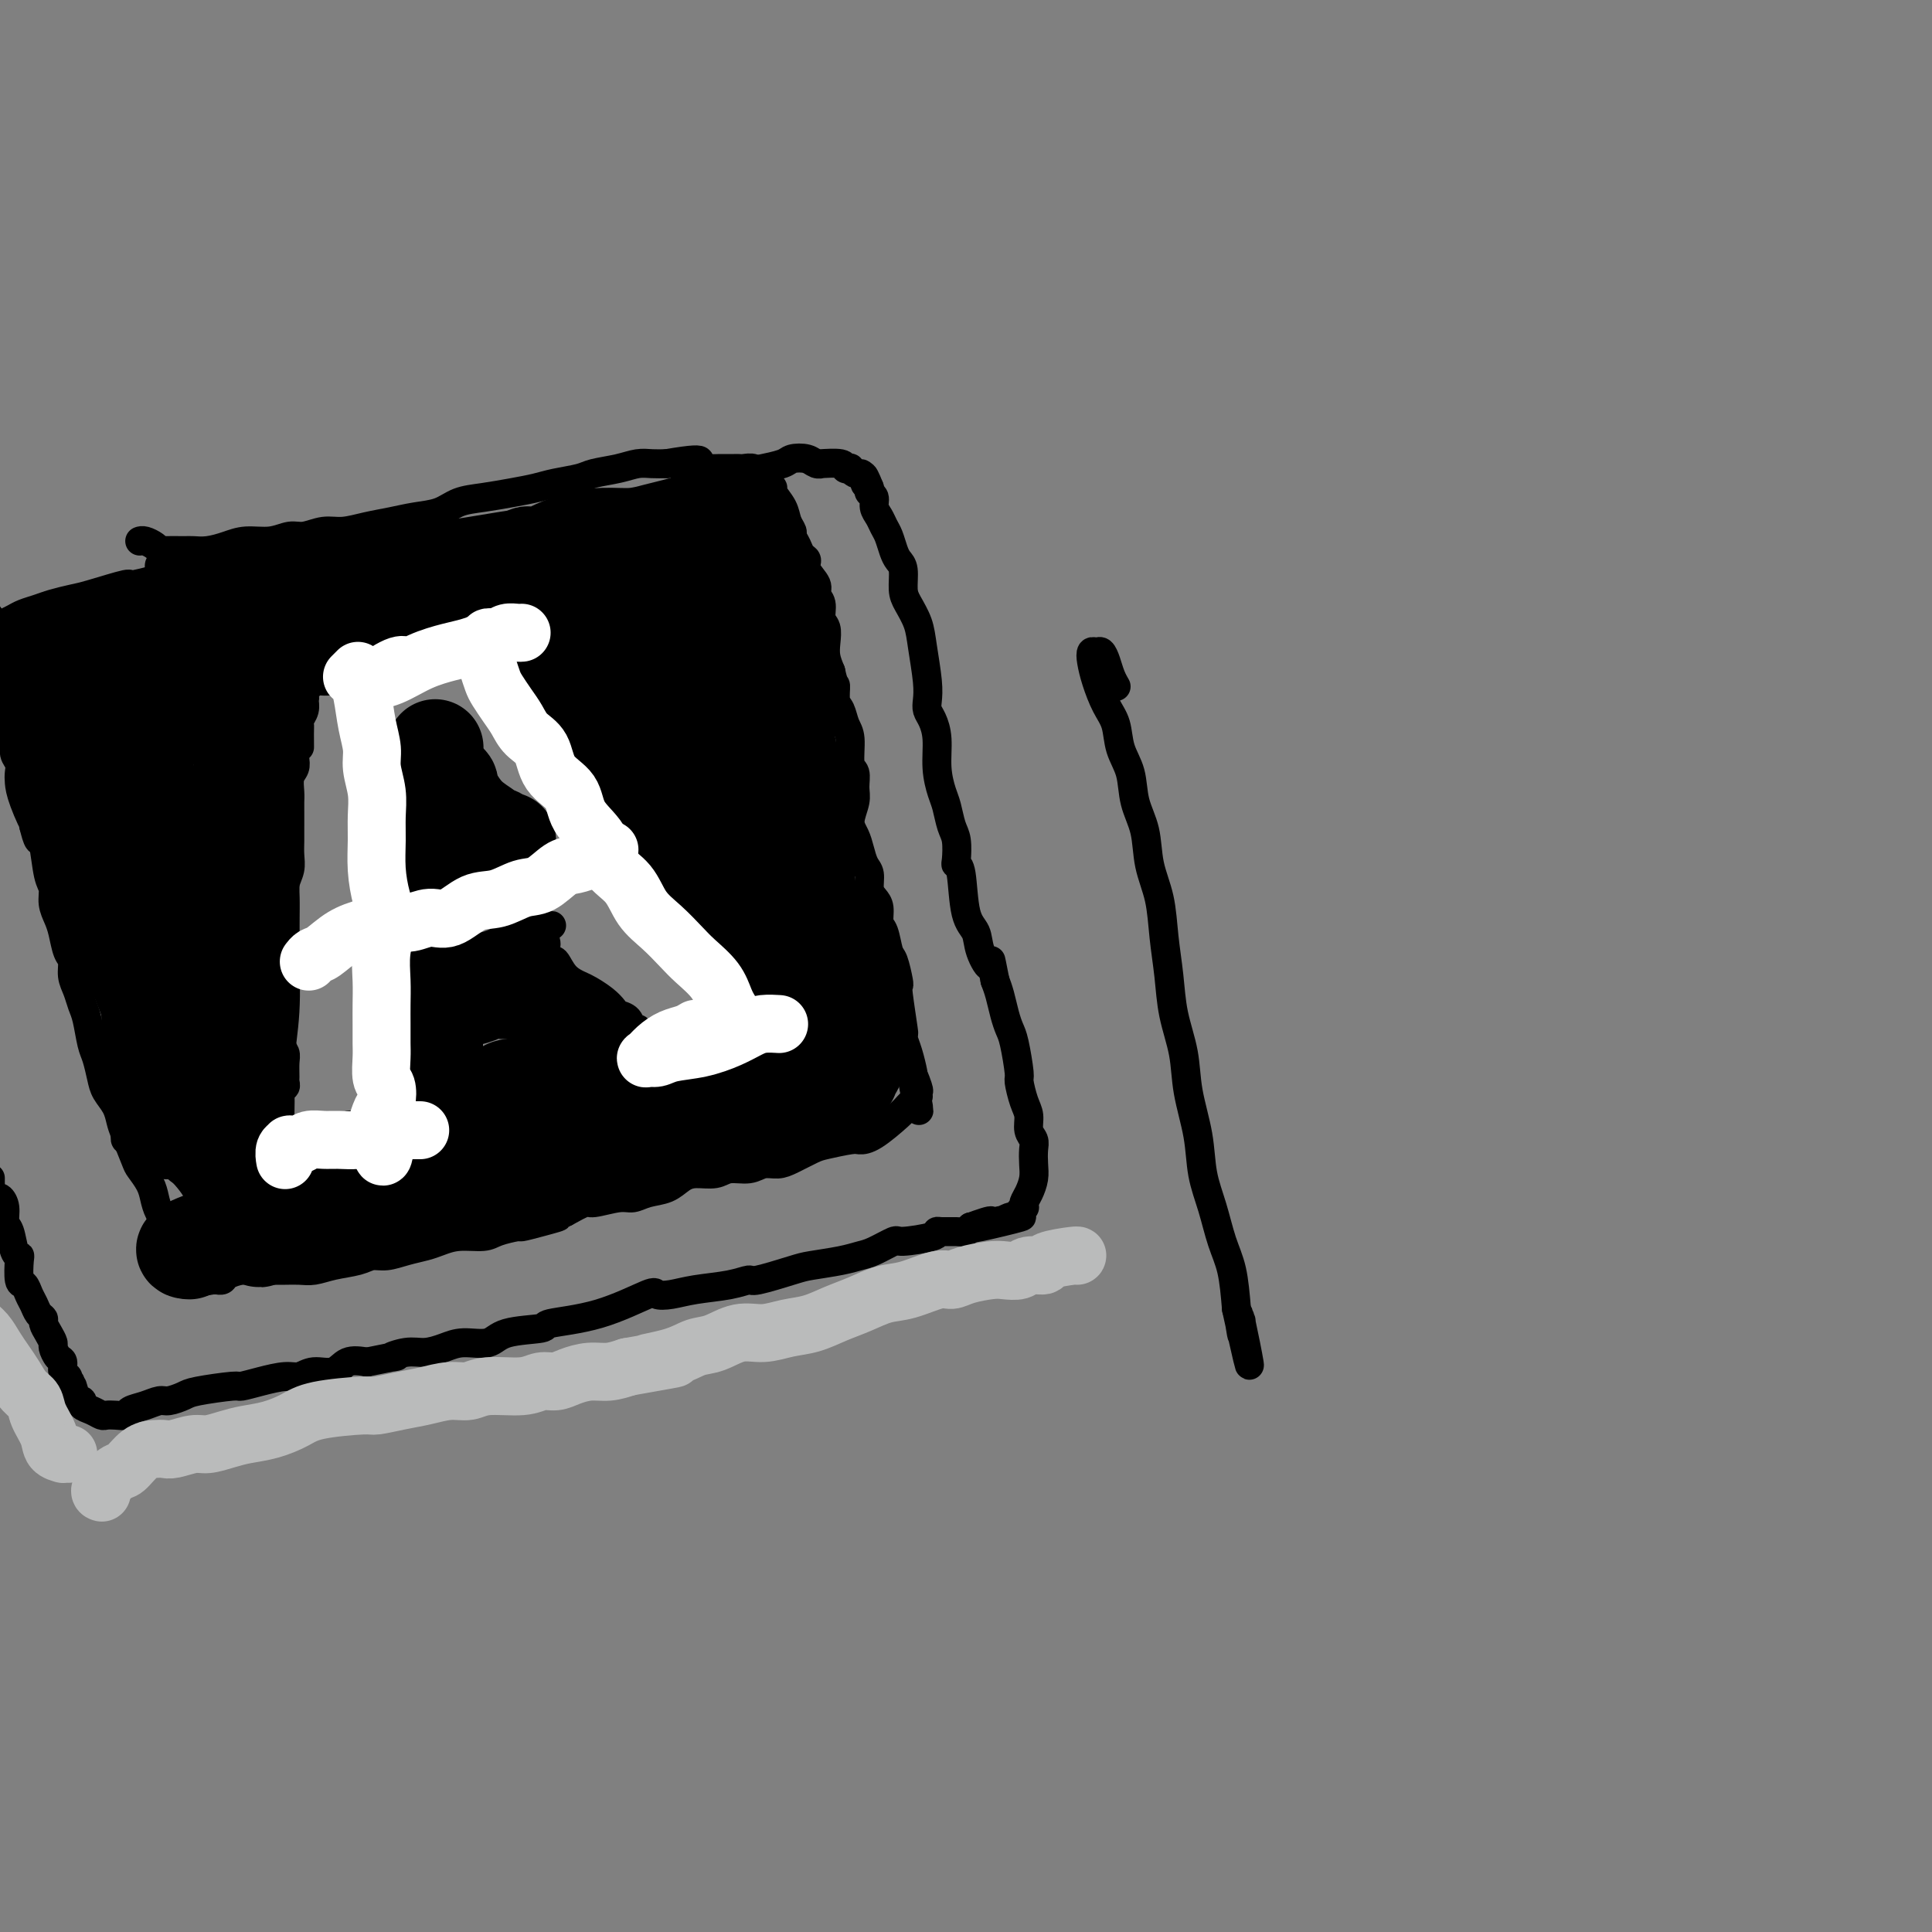 <svg viewBox='0 0 400 400' version='1.1' xmlns='http://www.w3.org/2000/svg' xmlns:xlink='http://www.w3.org/1999/xlink'><rect x="0" y="0" width="400" height="400" fill="#808080" stroke="none"/><g fill='none' stroke='#000000' stroke-width='6' stroke-linecap='round' stroke-linejoin='round'><path d='M29,112c-0.061,0.022 -0.121,0.044 0,0c0.121,-0.044 0.424,-0.155 1,0c0.576,0.155 1.424,0.577 2,1c0.576,0.423 0.880,0.846 1,1c0.120,0.154 0.055,0.039 1,0c0.945,-0.039 2.902,-0.000 4,0c1.098,0.000 1.339,-0.037 2,0c0.661,0.037 1.741,0.150 3,0c1.259,-0.150 2.695,-0.561 4,-1c1.305,-0.439 2.477,-0.906 4,-1c1.523,-0.094 3.396,0.186 5,0c1.604,-0.186 2.938,-0.837 4,-1c1.062,-0.163 1.851,0.164 3,0c1.149,-0.164 2.659,-0.818 4,-1c1.341,-0.182 2.515,0.107 4,0c1.485,-0.107 3.281,-0.610 5,-1c1.719,-0.390 3.360,-0.668 5,-1c1.640,-0.332 3.277,-0.719 5,-1c1.723,-0.281 3.532,-0.457 5,-1c1.468,-0.543 2.596,-1.455 4,-2c1.404,-0.545 3.083,-0.723 5,-1c1.917,-0.277 4.072,-0.652 6,-1c1.928,-0.348 3.628,-0.671 5,-1c1.372,-0.329 2.415,-0.666 4,-1c1.585,-0.334 3.712,-0.664 5,-1c1.288,-0.336 1.737,-0.678 3,-1c1.263,-0.322 3.338,-0.622 5,-1c1.662,-0.378 2.909,-0.832 4,-1c1.091,-0.168 2.026,-0.048 3,0c0.974,0.048 1.987,0.024 3,0'/><path d='M138,96c11.190,-1.939 5.666,0.212 4,1c-1.666,0.788 0.527,0.211 2,0c1.473,-0.211 2.226,-0.057 3,0c0.774,0.057 1.568,0.015 2,0c0.432,-0.015 0.501,-0.005 1,0c0.499,0.005 1.429,0.006 2,0c0.571,-0.006 0.783,-0.017 1,0c0.217,0.017 0.439,0.064 1,0c0.561,-0.064 1.461,-0.238 2,0c0.539,0.238 0.717,0.888 1,1c0.283,0.112 0.671,-0.315 1,0c0.329,0.315 0.599,1.372 1,2c0.401,0.628 0.935,0.827 1,1c0.065,0.173 -0.337,0.322 0,1c0.337,0.678 1.414,1.886 2,3c0.586,1.114 0.681,2.134 1,3c0.319,0.866 0.860,1.579 1,2c0.140,0.421 -0.122,0.548 0,1c0.122,0.452 0.629,1.227 1,2c0.371,0.773 0.606,1.544 1,2c0.394,0.456 0.947,0.596 1,1c0.053,0.404 -0.393,1.071 0,2c0.393,0.929 1.626,2.121 2,3c0.374,0.879 -0.110,1.446 0,2c0.110,0.554 0.813,1.096 1,2c0.187,0.904 -0.143,2.170 0,3c0.143,0.830 0.760,1.222 1,2c0.240,0.778 0.103,1.940 0,3c-0.103,1.060 -0.172,2.017 0,3c0.172,0.983 0.586,1.991 1,3'/><path d='M172,139c0.704,3.304 0.963,2.562 1,3c0.037,0.438 -0.149,2.054 0,3c0.149,0.946 0.632,1.221 1,2c0.368,0.779 0.620,2.060 1,3c0.380,0.940 0.888,1.538 1,3c0.112,1.462 -0.171,3.788 0,5c0.171,1.212 0.795,1.311 1,2c0.205,0.689 -0.009,1.969 0,3c0.009,1.031 0.240,1.813 0,3c-0.240,1.187 -0.950,2.778 -1,4c-0.050,1.222 0.560,2.074 1,3c0.440,0.926 0.709,1.925 1,3c0.291,1.075 0.604,2.226 1,3c0.396,0.774 0.876,1.170 1,2c0.124,0.830 -0.107,2.093 0,3c0.107,0.907 0.554,1.458 1,2c0.446,0.542 0.893,1.073 1,2c0.107,0.927 -0.125,2.248 0,3c0.125,0.752 0.608,0.933 1,2c0.392,1.067 0.692,3.019 1,4c0.308,0.981 0.622,0.992 1,2c0.378,1.008 0.819,3.012 1,4c0.181,0.988 0.100,0.960 0,1c-0.100,0.040 -0.220,0.148 0,2c0.220,1.852 0.781,5.449 1,7c0.219,1.551 0.097,1.056 0,1c-0.097,-0.056 -0.170,0.325 0,1c0.170,0.675 0.584,1.643 1,3c0.416,1.357 0.833,3.102 1,4c0.167,0.898 0.083,0.949 0,1'/><path d='M189,223c2.570,13.172 0.493,4.103 0,1c-0.493,-3.103 0.596,-0.239 1,1c0.404,1.239 0.123,0.853 0,1c-0.123,0.147 -0.088,0.827 0,1c0.088,0.173 0.231,-0.160 0,0c-0.231,0.160 -0.834,0.813 -1,1c-0.166,0.187 0.107,-0.093 0,0c-0.107,0.093 -0.592,0.560 -1,1c-0.408,0.440 -0.739,0.853 -2,2c-1.261,1.147 -3.452,3.027 -5,4c-1.548,0.973 -2.452,1.038 -3,1c-0.548,-0.038 -0.740,-0.178 -2,0c-1.260,0.178 -3.587,0.673 -5,1c-1.413,0.327 -1.914,0.484 -3,1c-1.086,0.516 -2.759,1.391 -4,2c-1.241,0.609 -2.049,0.952 -3,1c-0.951,0.048 -2.043,-0.198 -3,0c-0.957,0.198 -1.778,0.840 -3,1c-1.222,0.160 -2.843,-0.160 -4,0c-1.157,0.160 -1.850,0.802 -3,1c-1.150,0.198 -2.759,-0.048 -4,0c-1.241,0.048 -2.115,0.390 -3,1c-0.885,0.610 -1.782,1.488 -3,2c-1.218,0.512 -2.758,0.658 -4,1c-1.242,0.342 -2.186,0.882 -3,1c-0.814,0.118 -1.496,-0.185 -3,0c-1.504,0.185 -3.828,0.857 -5,1c-1.172,0.143 -1.192,-0.245 -2,0c-0.808,0.245 -2.404,1.122 -4,2'/><path d='M117,251c-10.237,2.658 -3.828,1.303 -2,1c1.828,-0.303 -0.925,0.445 -3,1c-2.075,0.555 -3.471,0.919 -4,1c-0.529,0.081 -0.189,-0.119 -1,0c-0.811,0.119 -2.772,0.557 -4,1c-1.228,0.443 -1.724,0.892 -3,1c-1.276,0.108 -3.331,-0.125 -5,0c-1.669,0.125 -2.950,0.607 -4,1c-1.050,0.393 -1.868,0.697 -3,1c-1.132,0.303 -2.578,0.606 -4,1c-1.422,0.394 -2.821,0.880 -4,1c-1.179,0.120 -2.139,-0.126 -3,0c-0.861,0.126 -1.623,0.622 -3,1c-1.377,0.378 -3.369,0.637 -5,1c-1.631,0.363 -2.901,0.829 -4,1c-1.099,0.171 -2.026,0.045 -3,0c-0.974,-0.045 -1.995,-0.009 -3,0c-1.005,0.009 -1.995,-0.008 -3,0c-1.005,0.008 -2.025,0.041 -3,0c-0.975,-0.041 -1.907,-0.154 -3,0c-1.093,0.154 -2.349,0.577 -3,1c-0.651,0.423 -0.696,0.845 -1,1c-0.304,0.155 -0.866,0.041 -1,0c-0.134,-0.041 0.160,-0.011 0,0c-0.160,0.011 -0.774,0.003 -1,0c-0.226,-0.003 -0.065,-0.001 0,0c0.065,0.001 0.032,0.000 0,0'/><path d='M44,265c-11.480,2.023 -3.681,0.082 -1,-1c2.681,-1.082 0.242,-1.304 -1,-2c-1.242,-0.696 -1.289,-1.866 -2,-3c-0.711,-1.134 -2.087,-2.232 -3,-3c-0.913,-0.768 -1.362,-1.207 -2,-2c-0.638,-0.793 -1.465,-1.939 -2,-3c-0.535,-1.061 -0.777,-2.038 -1,-3c-0.223,-0.962 -0.427,-1.909 -1,-3c-0.573,-1.091 -1.514,-2.326 -2,-3c-0.486,-0.674 -0.515,-0.789 -1,-2c-0.485,-1.211 -1.425,-3.520 -2,-5c-0.575,-1.480 -0.784,-2.133 -1,-3c-0.216,-0.867 -0.439,-1.948 -1,-3c-0.561,-1.052 -1.460,-2.074 -2,-3c-0.540,-0.926 -0.722,-1.756 -1,-3c-0.278,-1.244 -0.652,-2.903 -1,-4c-0.348,-1.097 -0.672,-1.633 -1,-3c-0.328,-1.367 -0.662,-3.564 -1,-5c-0.338,-1.436 -0.682,-2.112 -1,-3c-0.318,-0.888 -0.610,-1.988 -1,-3c-0.390,-1.012 -0.878,-1.937 -1,-3c-0.122,-1.063 0.121,-2.265 0,-3c-0.121,-0.735 -0.606,-1.002 -1,-2c-0.394,-0.998 -0.697,-2.728 -1,-4c-0.303,-1.272 -0.606,-2.086 -1,-3c-0.394,-0.914 -0.879,-1.927 -1,-3c-0.121,-1.073 0.122,-2.205 0,-3c-0.122,-0.795 -0.610,-1.254 -1,-3c-0.390,-1.746 -0.682,-4.778 -1,-6c-0.318,-1.222 -0.662,-0.635 -1,-1c-0.338,-0.365 -0.669,-1.683 -1,-3'/><path d='M7,171c-2.215,-8.550 -0.253,-2.427 0,-1c0.253,1.427 -1.204,-1.844 -2,-4c-0.796,-2.156 -0.930,-3.198 -1,-4c-0.070,-0.802 -0.075,-1.365 0,-2c0.075,-0.635 0.231,-1.344 0,-2c-0.231,-0.656 -0.850,-1.260 -1,-2c-0.150,-0.740 0.170,-1.617 0,-2c-0.170,-0.383 -0.830,-0.273 -1,-1c-0.170,-0.727 0.151,-2.289 0,-3c-0.151,-0.711 -0.772,-0.569 -1,-1c-0.228,-0.431 -0.061,-1.434 0,-2c0.061,-0.566 0.017,-0.694 0,-1c-0.017,-0.306 -0.008,-0.790 0,-1c0.008,-0.210 0.016,-0.146 0,0c-0.016,0.146 -0.057,0.375 0,0c0.057,-0.375 0.211,-1.354 0,-2c-0.211,-0.646 -0.788,-0.958 -1,-1c-0.212,-0.042 -0.060,0.185 0,0c0.060,-0.185 0.026,-0.781 0,-1c-0.026,-0.219 -0.046,-0.061 0,0c0.046,0.061 0.156,0.026 0,-1c-0.156,-1.026 -0.578,-3.043 -1,-4c-0.422,-0.957 -0.845,-0.852 -1,-1c-0.155,-0.148 -0.041,-0.547 0,-1c0.041,-0.453 0.011,-0.958 0,-1c-0.011,-0.042 -0.003,0.381 0,0c0.003,-0.381 0.001,-1.564 0,-2c-0.001,-0.436 -0.000,-0.125 0,0c0.000,0.125 0.000,0.062 0,0'/><path d='M-2,131c-1.217,-6.427 0.239,-2.496 1,-1c0.761,1.496 0.826,0.555 1,0c0.174,-0.555 0.457,-0.726 1,-1c0.543,-0.274 1.346,-0.651 2,-1c0.654,-0.349 1.160,-0.669 2,-1c0.840,-0.331 2.013,-0.671 3,-1c0.987,-0.329 1.788,-0.647 3,-1c1.212,-0.353 2.834,-0.742 4,-1c1.166,-0.258 1.874,-0.384 4,-1c2.126,-0.616 5.668,-1.723 7,-2c1.332,-0.277 0.452,0.276 2,0c1.548,-0.276 5.522,-1.381 8,-2c2.478,-0.619 3.458,-0.754 5,-1c1.542,-0.246 3.646,-0.605 6,-1c2.354,-0.395 4.958,-0.827 6,-1c1.042,-0.173 0.521,-0.086 0,0'/><path d='M-2,244c-0.000,0.024 -0.001,0.048 0,0c0.001,-0.048 0.003,-0.166 0,0c-0.003,0.166 -0.012,0.618 0,1c0.012,0.382 0.046,0.696 0,1c-0.046,0.304 -0.171,0.600 0,1c0.171,0.400 0.637,0.906 1,1c0.363,0.094 0.622,-0.224 1,0c0.378,0.224 0.876,0.988 1,2c0.124,1.012 -0.124,2.271 0,3c0.124,0.729 0.621,0.928 1,2c0.379,1.072 0.640,3.018 1,4c0.360,0.982 0.817,1.001 1,1c0.183,-0.001 0.090,-0.023 0,1c-0.090,1.023 -0.179,3.090 0,4c0.179,0.910 0.626,0.664 1,1c0.374,0.336 0.674,1.255 1,2c0.326,0.745 0.679,1.316 1,2c0.321,0.684 0.612,1.483 1,2c0.388,0.517 0.874,0.753 1,1c0.126,0.247 -0.107,0.504 0,1c0.107,0.496 0.555,1.231 1,2c0.445,0.769 0.889,1.572 1,2c0.111,0.428 -0.110,0.482 0,1c0.110,0.518 0.552,1.501 1,2c0.448,0.499 0.904,0.515 1,1c0.096,0.485 -0.166,1.438 0,2c0.166,0.562 0.762,0.732 1,1c0.238,0.268 0.119,0.634 0,1'/><path d='M14,286c2.697,6.675 1.440,2.363 1,1c-0.440,-1.363 -0.061,0.222 0,1c0.061,0.778 -0.195,0.747 0,1c0.195,0.253 0.843,0.788 1,1c0.157,0.212 -0.175,0.099 0,0c0.175,-0.099 0.858,-0.184 1,0c0.142,0.184 -0.258,0.638 0,1c0.258,0.362 1.172,0.634 2,1c0.828,0.366 1.568,0.827 2,1c0.432,0.173 0.555,0.058 1,0c0.445,-0.058 1.211,-0.058 2,0c0.789,0.058 1.600,0.174 2,0c0.400,-0.174 0.391,-0.638 1,-1c0.609,-0.362 1.838,-0.621 3,-1c1.162,-0.379 2.256,-0.876 3,-1c0.744,-0.124 1.139,0.125 2,0c0.861,-0.125 2.189,-0.625 3,-1c0.811,-0.375 1.106,-0.626 3,-1c1.894,-0.374 5.389,-0.869 7,-1c1.611,-0.131 1.340,0.104 2,0c0.660,-0.104 2.253,-0.548 4,-1c1.747,-0.452 3.650,-0.913 5,-1c1.350,-0.087 2.149,0.200 3,0c0.851,-0.200 1.754,-0.889 3,-1c1.246,-0.111 2.836,0.355 4,0c1.164,-0.355 1.904,-1.530 3,-2c1.096,-0.470 2.548,-0.235 4,0'/><path d='M76,282c9.046,-1.864 5.660,-1.026 5,-1c-0.660,0.026 1.405,-0.762 3,-1c1.595,-0.238 2.719,0.073 4,0c1.281,-0.073 2.720,-0.530 4,-1c1.280,-0.470 2.402,-0.952 4,-1c1.598,-0.048 3.672,0.337 5,0c1.328,-0.337 1.912,-1.398 4,-2c2.088,-0.602 5.682,-0.746 7,-1c1.318,-0.254 0.361,-0.617 2,-1c1.639,-0.383 5.874,-0.785 10,-2c4.126,-1.215 8.144,-3.242 10,-4c1.856,-0.758 1.552,-0.246 2,0c0.448,0.246 1.648,0.225 3,0c1.352,-0.225 2.855,-0.656 5,-1c2.145,-0.344 4.931,-0.603 7,-1c2.069,-0.397 3.421,-0.932 4,-1c0.579,-0.068 0.385,0.332 2,0c1.615,-0.332 5.039,-1.397 7,-2c1.961,-0.603 2.459,-0.744 4,-1c1.541,-0.256 4.124,-0.628 6,-1c1.876,-0.372 3.046,-0.743 4,-1c0.954,-0.257 1.691,-0.398 3,-1c1.309,-0.602 3.189,-1.664 4,-2c0.811,-0.336 0.552,0.053 2,0c1.448,-0.053 4.601,-0.549 6,-1c1.399,-0.451 1.043,-0.856 1,-1c-0.043,-0.144 0.225,-0.028 1,0c0.775,0.028 2.055,-0.031 3,0c0.945,0.031 1.556,0.152 2,0c0.444,-0.152 0.722,-0.576 1,-1'/><path d='M201,254c19.747,-4.271 6.614,-0.948 2,0c-4.614,0.948 -0.710,-0.478 1,-1c1.710,-0.522 1.227,-0.139 1,0c-0.227,0.139 -0.198,0.033 0,0c0.198,-0.033 0.563,0.005 1,0c0.437,-0.005 0.944,-0.053 1,0c0.056,0.053 -0.340,0.208 0,0c0.340,-0.208 1.415,-0.778 2,-1c0.585,-0.222 0.679,-0.097 1,0c0.321,0.097 0.870,0.167 1,0c0.130,-0.167 -0.159,-0.572 0,-1c0.159,-0.428 0.764,-0.880 1,-1c0.236,-0.120 0.102,0.092 0,0c-0.102,-0.092 -0.171,-0.490 0,-1c0.171,-0.510 0.583,-1.134 1,-2c0.417,-0.866 0.840,-1.974 1,-3c0.160,-1.026 0.058,-1.969 0,-3c-0.058,-1.031 -0.071,-2.150 0,-3c0.071,-0.850 0.225,-1.429 0,-2c-0.225,-0.571 -0.830,-1.132 -1,-2c-0.170,-0.868 0.095,-2.043 0,-3c-0.095,-0.957 -0.550,-1.698 -1,-3c-0.450,-1.302 -0.894,-3.166 -1,-4c-0.106,-0.834 0.126,-0.639 0,-2c-0.126,-1.361 -0.611,-4.279 -1,-6c-0.389,-1.721 -0.682,-2.245 -1,-3c-0.318,-0.755 -0.663,-1.742 -1,-3c-0.337,-1.258 -0.668,-2.788 -1,-4c-0.332,-1.212 -0.666,-2.106 -1,-3'/><path d='M206,203c-1.351,-6.896 -0.729,-3.638 -1,-3c-0.271,0.638 -1.435,-1.346 -2,-3c-0.565,-1.654 -0.530,-2.979 -1,-4c-0.470,-1.021 -1.446,-1.736 -2,-4c-0.554,-2.264 -0.687,-6.075 -1,-8c-0.313,-1.925 -0.805,-1.965 -1,-2c-0.195,-0.035 -0.093,-0.066 0,-1c0.093,-0.934 0.179,-2.772 0,-4c-0.179,-1.228 -0.622,-1.847 -1,-3c-0.378,-1.153 -0.693,-2.840 -1,-4c-0.307,-1.160 -0.608,-1.791 -1,-3c-0.392,-1.209 -0.876,-2.994 -1,-5c-0.124,-2.006 0.111,-4.231 0,-6c-0.111,-1.769 -0.569,-3.081 -1,-4c-0.431,-0.919 -0.836,-1.445 -1,-2c-0.164,-0.555 -0.089,-1.139 0,-2c0.089,-0.861 0.192,-2.000 0,-4c-0.192,-2.000 -0.677,-4.861 -1,-7c-0.323,-2.139 -0.482,-3.556 -1,-5c-0.518,-1.444 -1.396,-2.914 -2,-4c-0.604,-1.086 -0.935,-1.789 -1,-3c-0.065,-1.211 0.137,-2.929 0,-4c-0.137,-1.071 -0.614,-1.494 -1,-2c-0.386,-0.506 -0.682,-1.094 -1,-2c-0.318,-0.906 -0.659,-2.130 -1,-3c-0.341,-0.870 -0.684,-1.385 -1,-2c-0.316,-0.615 -0.607,-1.331 -1,-2c-0.393,-0.669 -0.889,-1.293 -1,-2c-0.111,-0.707 0.162,-1.498 0,-2c-0.162,-0.502 -0.761,-0.715 -1,-1c-0.239,-0.285 -0.120,-0.643 0,-1'/><path d='M180,101c-1.787,-4.515 -1.253,-1.802 -1,-1c0.253,0.802 0.227,-0.307 0,-1c-0.227,-0.693 -0.653,-0.969 -1,-1c-0.347,-0.031 -0.614,0.184 -1,0c-0.386,-0.184 -0.889,-0.767 -1,-1c-0.111,-0.233 0.171,-0.115 0,0c-0.171,0.115 -0.794,0.228 -1,0c-0.206,-0.228 0.007,-0.797 -1,-1c-1.007,-0.203 -3.233,-0.041 -4,0c-0.767,0.041 -0.076,-0.039 0,0c0.076,0.039 -0.464,0.196 -1,0c-0.536,-0.196 -1.069,-0.746 -2,-1c-0.931,-0.254 -2.260,-0.212 -3,0c-0.740,0.212 -0.892,0.596 -2,1c-1.108,0.404 -3.174,0.830 -4,1c-0.826,0.170 -0.413,0.085 0,0'/><path d='M57,226c-0.121,-0.032 -0.243,-0.065 0,0c0.243,0.065 0.850,0.226 1,0c0.150,-0.226 -0.156,-0.841 0,-1c0.156,-0.159 0.775,0.137 1,0c0.225,-0.137 0.057,-0.707 0,-1c-0.057,-0.293 -0.001,-0.309 0,-1c0.001,-0.691 -0.052,-2.057 0,-3c0.052,-0.943 0.210,-1.463 0,-2c-0.210,-0.537 -0.789,-1.093 -1,-2c-0.211,-0.907 -0.053,-2.167 0,-3c0.053,-0.833 0.000,-1.239 0,-2c-0.000,-0.761 0.053,-1.876 0,-3c-0.053,-1.124 -0.210,-2.257 0,-4c0.210,-1.743 0.789,-4.098 1,-5c0.211,-0.902 0.056,-0.352 0,-1c-0.056,-0.648 -0.011,-2.494 0,-4c0.011,-1.506 -0.011,-2.671 0,-4c0.011,-1.329 0.056,-2.820 0,-4c-0.056,-1.180 -0.211,-2.048 0,-3c0.211,-0.952 0.789,-1.988 1,-3c0.211,-1.012 0.057,-2.001 0,-3c-0.057,-0.999 -0.015,-2.010 0,-3c0.015,-0.990 0.003,-1.960 0,-3c-0.003,-1.040 0.003,-2.151 0,-3c-0.003,-0.849 -0.015,-1.435 0,-2c0.015,-0.565 0.055,-1.110 0,-2c-0.055,-0.890 -0.207,-2.124 0,-3c0.207,-0.876 0.773,-1.393 1,-2c0.227,-0.607 0.113,-1.303 0,-2'/><path d='M61,157c0.846,-11.262 0.963,-4.918 1,-3c0.037,1.918 -0.004,-0.589 0,-2c0.004,-1.411 0.055,-1.725 0,-2c-0.055,-0.275 -0.215,-0.512 0,-1c0.215,-0.488 0.804,-1.227 1,-2c0.196,-0.773 -0.000,-1.581 0,-2c0.000,-0.419 0.196,-0.451 0,-1c-0.196,-0.549 -0.785,-1.616 -1,-2c-0.215,-0.384 -0.055,-0.085 0,0c0.055,0.085 0.004,-0.043 0,0c-0.004,0.043 0.039,0.256 0,0c-0.039,-0.256 -0.158,-0.982 0,-1c0.158,-0.018 0.595,0.672 1,1c0.405,0.328 0.779,0.295 1,0c0.221,-0.295 0.290,-0.853 1,-1c0.710,-0.147 2.063,0.116 3,0c0.937,-0.116 1.458,-0.609 2,-1c0.542,-0.391 1.104,-0.678 2,-1c0.896,-0.322 2.127,-0.679 3,-1c0.873,-0.321 1.388,-0.607 2,-1c0.612,-0.393 1.319,-0.894 2,-1c0.681,-0.106 1.334,0.181 2,0c0.666,-0.181 1.343,-0.832 2,-1c0.657,-0.168 1.292,0.147 2,0c0.708,-0.147 1.488,-0.756 2,-1c0.512,-0.244 0.756,-0.122 1,0'/><path d='M88,134c4.427,-1.019 2.495,-0.067 2,0c-0.495,0.067 0.446,-0.752 1,-1c0.554,-0.248 0.722,0.074 1,0c0.278,-0.074 0.667,-0.546 1,-1c0.333,-0.454 0.610,-0.892 1,-1c0.390,-0.108 0.893,0.115 1,0c0.107,-0.115 -0.183,-0.567 0,-1c0.183,-0.433 0.838,-0.847 1,-1c0.162,-0.153 -0.168,-0.046 0,0c0.168,0.046 0.833,0.030 1,0c0.167,-0.030 -0.166,-0.075 0,0c0.166,0.075 0.829,0.269 1,0c0.171,-0.269 -0.151,-1.000 0,-1c0.151,0.000 0.777,0.733 1,1c0.223,0.267 0.045,0.070 0,0c-0.045,-0.070 0.042,-0.013 0,0c-0.042,0.013 -0.213,-0.018 0,0c0.213,0.018 0.812,0.084 1,0c0.188,-0.084 -0.034,-0.317 0,0c0.034,0.317 0.324,1.183 1,2c0.676,0.817 1.739,1.584 2,2c0.261,0.416 -0.281,0.482 0,1c0.281,0.518 1.385,1.490 2,2c0.615,0.510 0.742,0.559 1,1c0.258,0.441 0.646,1.272 1,2c0.354,0.728 0.672,1.351 1,2c0.328,0.649 0.664,1.325 1,2'/><path d='M109,143c1.827,2.324 1.396,1.135 2,2c0.604,0.865 2.244,3.785 3,5c0.756,1.215 0.630,0.723 1,1c0.370,0.277 1.238,1.321 2,2c0.762,0.679 1.419,0.993 2,2c0.581,1.007 1.086,2.705 2,4c0.914,1.295 2.236,2.185 3,3c0.764,0.815 0.971,1.554 2,3c1.029,1.446 2.881,3.599 4,5c1.119,1.401 1.507,2.051 2,3c0.493,0.949 1.091,2.196 2,3c0.909,0.804 2.127,1.165 3,2c0.873,0.835 1.400,2.145 2,3c0.600,0.855 1.273,1.255 2,2c0.727,0.745 1.508,1.834 2,3c0.492,1.166 0.695,2.409 1,3c0.305,0.591 0.712,0.529 1,1c0.288,0.471 0.458,1.474 1,2c0.542,0.526 1.456,0.575 2,1c0.544,0.425 0.718,1.227 1,2c0.282,0.773 0.670,1.516 1,2c0.330,0.484 0.600,0.708 1,1c0.400,0.292 0.931,0.653 1,1c0.069,0.347 -0.322,0.681 0,1c0.322,0.319 1.357,0.624 2,1c0.643,0.376 0.894,0.822 1,1c0.106,0.178 0.067,0.086 0,0c-0.067,-0.086 -0.162,-0.168 0,0c0.162,0.168 0.581,0.584 1,1'/><path d='M156,203c7.311,9.556 2.089,3.444 0,1c-2.089,-2.444 -1.044,-1.222 0,0'/><path d='M54,229c-0.001,-0.232 -0.001,-0.465 0,0c0.001,0.465 0.004,1.627 0,2c-0.004,0.373 -0.016,-0.045 0,0c0.016,0.045 0.061,0.552 0,1c-0.061,0.448 -0.227,0.837 0,1c0.227,0.163 0.849,0.100 1,0c0.151,-0.100 -0.168,-0.237 0,0c0.168,0.237 0.823,0.848 1,1c0.177,0.152 -0.124,-0.155 0,0c0.124,0.155 0.673,0.774 1,1c0.327,0.226 0.431,0.061 1,0c0.569,-0.061 1.601,-0.016 2,0c0.399,0.016 0.163,0.004 0,0c-0.163,-0.004 -0.254,-0.001 0,0c0.254,0.001 0.852,0.000 1,0c0.148,-0.000 -0.154,-0.000 0,0c0.154,0.000 0.763,0.000 1,0c0.237,-0.000 0.102,-0.000 0,0c-0.102,0.000 -0.172,0.000 0,0c0.172,-0.000 0.586,-0.000 1,0'/><path d='M63,235c0.987,0.159 -0.044,0.058 0,0c0.044,-0.058 1.163,-0.072 2,0c0.837,0.072 1.393,0.230 2,0c0.607,-0.230 1.266,-0.849 2,-1c0.734,-0.151 1.545,0.166 2,0c0.455,-0.166 0.555,-0.815 1,-1c0.445,-0.185 1.236,0.094 2,0c0.764,-0.094 1.500,-0.561 2,-1c0.500,-0.439 0.762,-0.848 1,-1c0.238,-0.152 0.452,-0.045 1,0c0.548,0.045 1.431,0.029 2,0c0.569,-0.029 0.825,-0.071 1,0c0.175,0.071 0.270,0.256 0,0c-0.270,-0.256 -0.907,-0.955 -1,-1c-0.093,-0.045 0.356,0.562 0,-1c-0.356,-1.562 -1.517,-5.292 -2,-7c-0.483,-1.708 -0.287,-1.394 0,-2c0.287,-0.606 0.665,-2.131 1,-3c0.335,-0.869 0.629,-1.080 1,-2c0.371,-0.920 0.820,-2.549 1,-4c0.180,-1.451 0.090,-2.726 0,-4'/><path d='M81,207c0.382,-4.737 0.836,-4.579 1,-5c0.164,-0.421 0.039,-1.419 0,-2c-0.039,-0.581 0.008,-0.744 0,-1c-0.008,-0.256 -0.070,-0.604 0,-1c0.070,-0.396 0.271,-0.838 0,-1c-0.271,-0.162 -1.013,-0.043 -1,0c0.013,0.043 0.782,0.012 1,0c0.218,-0.012 -0.116,-0.003 0,0c0.116,0.003 0.683,0.002 1,0c0.317,-0.002 0.383,-0.005 1,0c0.617,0.005 1.784,0.017 3,0c1.216,-0.017 2.482,-0.064 3,0c0.518,0.064 0.290,0.237 1,0c0.710,-0.237 2.359,-0.886 4,-1c1.641,-0.114 3.274,0.305 5,0c1.726,-0.305 3.545,-1.336 5,-2c1.455,-0.664 2.545,-0.961 3,-1c0.455,-0.039 0.276,0.182 1,0c0.724,-0.182 2.350,-0.766 3,-1c0.650,-0.234 0.325,-0.117 0,0'/><path d='M112,192c4.327,-0.764 1.144,-0.175 0,0c-1.144,0.175 -0.251,-0.064 0,0c0.251,0.064 -0.141,0.431 0,1c0.141,0.569 0.813,1.339 1,2c0.187,0.661 -0.112,1.214 0,2c0.112,0.786 0.634,1.807 1,2c0.366,0.193 0.577,-0.440 1,0c0.423,0.440 1.059,1.953 2,3c0.941,1.047 2.187,1.629 3,2c0.813,0.371 1.191,0.532 2,1c0.809,0.468 2.048,1.243 3,2c0.952,0.757 1.618,1.494 2,2c0.382,0.506 0.479,0.779 1,1c0.521,0.221 1.464,0.388 2,1c0.536,0.612 0.664,1.669 1,2c0.336,0.331 0.878,-0.065 1,0c0.122,0.065 -0.177,0.591 0,1c0.177,0.409 0.831,0.702 1,1c0.169,0.298 -0.147,0.601 0,1c0.147,0.399 0.758,0.894 1,1c0.242,0.106 0.116,-0.178 0,0c-0.116,0.178 -0.224,0.817 0,1c0.224,0.183 0.778,-0.091 1,0c0.222,0.091 0.111,0.545 0,1'/><path d='M135,219c3.507,3.158 1.773,1.053 1,0c-0.773,-1.053 -0.585,-1.055 0,-1c0.585,0.055 1.567,0.166 2,0c0.433,-0.166 0.318,-0.608 1,-1c0.682,-0.392 2.161,-0.734 3,-1c0.839,-0.266 1.036,-0.457 2,-1c0.964,-0.543 2.693,-1.438 4,-2c1.307,-0.562 2.193,-0.792 3,-1c0.807,-0.208 1.536,-0.396 3,-1c1.464,-0.604 3.663,-1.624 5,-2c1.337,-0.376 1.810,-0.107 2,0c0.190,0.107 0.095,0.054 0,0'/><path d='M87,153c-0.002,0.121 -0.003,0.241 0,0c0.003,-0.241 0.011,-0.845 0,-1c-0.011,-0.155 -0.040,0.139 0,0c0.040,-0.139 0.151,-0.710 0,-1c-0.151,-0.290 -0.562,-0.298 -1,0c-0.438,0.298 -0.902,0.900 -1,1c-0.098,0.100 0.170,-0.304 0,0c-0.170,0.304 -0.777,1.316 -1,2c-0.223,0.684 -0.060,1.040 0,2c0.060,0.960 0.017,2.525 0,4c-0.017,1.475 -0.008,2.859 0,4c0.008,1.141 0.016,2.039 0,3c-0.016,0.961 -0.057,1.983 0,3c0.057,1.017 0.211,2.027 0,3c-0.211,0.973 -0.789,1.907 -1,3c-0.211,1.093 -0.057,2.345 0,3c0.057,0.655 0.015,0.712 0,1c-0.015,0.288 -0.004,0.808 0,1c0.004,0.192 0.001,0.055 0,0c-0.001,-0.055 -0.001,-0.027 0,0'/><path d='M88,155c-0.065,-0.518 -0.130,-1.036 0,-1c0.130,0.036 0.454,0.627 1,1c0.546,0.373 1.315,0.527 2,1c0.685,0.473 1.286,1.264 2,2c0.714,0.736 1.541,1.417 2,2c0.459,0.583 0.550,1.067 1,2c0.450,0.933 1.257,2.315 2,3c0.743,0.685 1.421,0.675 2,1c0.579,0.325 1.059,0.986 2,2c0.941,1.014 2.342,2.381 3,3c0.658,0.619 0.574,0.492 1,1c0.426,0.508 1.362,1.653 2,2c0.638,0.347 0.979,-0.103 1,0c0.021,0.103 -0.277,0.759 0,1c0.277,0.241 1.127,0.068 1,0c-0.127,-0.068 -1.233,-0.029 -2,0c-0.767,0.029 -1.195,0.049 -2,0c-0.805,-0.049 -1.986,-0.167 -3,0c-1.014,0.167 -1.861,0.619 -3,1c-1.139,0.381 -2.569,0.690 -4,1'/><path d='M96,177c-2.476,0.631 -2.667,0.708 -3,1c-0.333,0.292 -0.810,0.798 -1,1c-0.190,0.202 -0.095,0.101 0,0'/><path d='M161,218c-0.088,-0.041 -0.176,-0.082 0,0c0.176,0.082 0.616,0.287 0,1c-0.616,0.713 -2.289,1.934 -4,3c-1.711,1.066 -3.459,1.976 -6,3c-2.541,1.024 -5.874,2.161 -9,3c-3.126,0.839 -6.044,1.379 -9,2c-2.956,0.621 -5.950,1.322 -9,2c-3.050,0.678 -6.155,1.334 -9,2c-2.845,0.666 -5.428,1.341 -8,2c-2.572,0.659 -5.132,1.301 -7,2c-1.868,0.699 -3.045,1.454 -4,2c-0.955,0.546 -1.687,0.884 -2,1c-0.313,0.116 -0.207,0.009 0,0c0.207,-0.009 0.515,0.081 1,0c0.485,-0.081 1.145,-0.331 3,-1c1.855,-0.669 4.904,-1.755 9,-3c4.096,-1.245 9.240,-2.647 14,-4c4.760,-1.353 9.137,-2.656 13,-4c3.863,-1.344 7.212,-2.728 12,-4c4.788,-1.272 11.014,-2.432 15,-3c3.986,-0.568 5.732,-0.543 7,-1c1.268,-0.457 2.057,-1.394 3,-2c0.943,-0.606 2.039,-0.880 2,-1c-0.039,-0.120 -1.212,-0.086 -2,0c-0.788,0.086 -1.189,0.225 -3,1c-1.811,0.775 -5.032,2.187 -9,3c-3.968,0.813 -8.684,1.027 -13,2c-4.316,0.973 -8.233,2.707 -12,4c-3.767,1.293 -7.383,2.147 -11,3'/><path d='M123,231c-9.633,2.625 -9.716,3.186 -12,4c-2.284,0.814 -6.769,1.879 -10,3c-3.231,1.121 -5.207,2.297 -7,3c-1.793,0.703 -3.401,0.931 -4,1c-0.599,0.069 -0.188,-0.022 0,0c0.188,0.022 0.154,0.158 1,0c0.846,-0.158 2.571,-0.609 6,-2c3.429,-1.391 8.561,-3.720 14,-6c5.439,-2.280 11.184,-4.509 16,-6c4.816,-1.491 8.702,-2.242 15,-4c6.298,-1.758 15.007,-4.523 20,-6c4.993,-1.477 6.268,-1.665 8,-2c1.732,-0.335 3.919,-0.817 5,-1c1.081,-0.183 1.057,-0.066 1,0c-0.057,0.066 -0.146,0.079 0,0c0.146,-0.079 0.525,-0.252 0,0c-0.525,0.252 -1.956,0.930 -5,2c-3.044,1.070 -7.700,2.533 -13,4c-5.300,1.467 -11.244,2.936 -15,4c-3.756,1.064 -5.326,1.721 -15,4c-9.674,2.279 -27.453,6.180 -35,8c-7.547,1.820 -4.861,1.561 -6,2c-1.139,0.439 -6.101,1.578 -11,3c-4.899,1.422 -9.734,3.128 -12,4c-2.266,0.872 -1.964,0.909 -2,1c-0.036,0.091 -0.410,0.234 0,0c0.410,-0.234 1.605,-0.846 3,-1c1.395,-0.154 2.991,0.151 4,0c1.009,-0.151 1.431,-0.757 6,-2c4.569,-1.243 13.284,-3.121 22,-5'/><path d='M97,239c7.797,-1.626 10.789,-2.191 15,-3c4.211,-0.809 9.640,-1.863 15,-3c5.360,-1.137 10.651,-2.357 15,-3c4.349,-0.643 7.755,-0.709 11,-1c3.245,-0.291 6.330,-0.806 8,-1c1.670,-0.194 1.926,-0.065 2,0c0.074,0.065 -0.035,0.068 0,0c0.035,-0.068 0.215,-0.206 -1,0c-1.215,0.206 -3.825,0.758 -8,2c-4.175,1.242 -9.917,3.176 -16,5c-6.083,1.824 -12.509,3.538 -18,5c-5.491,1.462 -10.047,2.673 -17,5c-6.953,2.327 -16.304,5.772 -23,8c-6.696,2.228 -10.736,3.239 -13,4c-2.264,0.761 -2.753,1.271 -5,2c-2.247,0.729 -6.252,1.678 -8,2c-1.748,0.322 -1.240,0.017 -1,0c0.240,-0.017 0.213,0.254 1,0c0.787,-0.254 2.388,-1.034 6,-2c3.612,-0.966 9.235,-2.117 15,-4c5.765,-1.883 11.673,-4.496 17,-6c5.327,-1.504 10.073,-1.899 15,-3c4.927,-1.101 10.036,-2.908 15,-4c4.964,-1.092 9.784,-1.469 14,-2c4.216,-0.531 7.830,-1.217 11,-2c3.170,-0.783 5.896,-1.663 8,-2c2.104,-0.337 3.584,-0.132 4,0c0.416,0.132 -0.234,0.189 0,0c0.234,-0.189 1.353,-0.626 -1,0c-2.353,0.626 -8.176,2.313 -14,4'/><path d='M144,240c-3.900,0.658 -6.151,0.302 -17,3c-10.849,2.698 -30.294,8.450 -39,11c-8.706,2.550 -6.671,1.899 -7,2c-0.329,0.101 -3.023,0.953 -6,2c-2.977,1.047 -6.236,2.287 -9,3c-2.764,0.713 -5.032,0.898 -6,1c-0.968,0.102 -0.635,0.121 0,0c0.635,-0.121 1.572,-0.381 4,-1c2.428,-0.619 6.345,-1.596 11,-3c4.655,-1.404 10.046,-3.233 16,-5c5.954,-1.767 12.470,-3.471 18,-5c5.530,-1.529 10.074,-2.882 15,-4c4.926,-1.118 10.235,-2.002 15,-3c4.765,-0.998 8.986,-2.109 13,-3c4.014,-0.891 7.821,-1.563 11,-2c3.179,-0.437 5.731,-0.638 8,-1c2.269,-0.362 4.254,-0.885 6,-1c1.746,-0.115 3.253,0.179 4,0c0.747,-0.179 0.736,-0.832 1,-1c0.264,-0.168 0.804,0.147 1,0c0.196,-0.147 0.049,-0.757 0,-1c-0.049,-0.243 0.001,-0.118 0,0c-0.001,0.118 -0.053,0.229 -1,0c-0.947,-0.229 -2.787,-0.796 -4,-1c-1.213,-0.204 -1.797,-0.044 -3,0c-1.203,0.044 -3.023,-0.030 -7,1c-3.977,1.030 -10.109,3.162 -13,4c-2.891,0.838 -2.540,0.382 -5,1c-2.460,0.618 -7.730,2.309 -13,4'/><path d='M137,241c-5.943,1.549 -5.302,0.920 -6,1c-0.698,0.080 -2.736,0.869 -3,1c-0.264,0.131 1.247,-0.397 0,0c-1.247,0.397 -5.253,1.720 1,-1c6.253,-2.720 22.766,-9.483 31,-13c8.234,-3.517 8.188,-3.789 9,-4c0.812,-0.211 2.482,-0.363 4,-1c1.518,-0.637 2.884,-1.761 3,-2c0.116,-0.239 -1.018,0.407 -2,1c-0.982,0.593 -1.812,1.132 -4,2c-2.188,0.868 -5.733,2.067 -9,3c-3.267,0.933 -6.257,1.602 -9,2c-2.743,0.398 -5.239,0.524 -8,1c-2.761,0.476 -5.786,1.302 -9,2c-3.214,0.698 -6.617,1.267 -10,2c-3.383,0.733 -6.744,1.628 -10,2c-3.256,0.372 -6.405,0.221 -10,1c-3.595,0.779 -7.637,2.489 -10,3c-2.363,0.511 -3.048,-0.176 -8,2c-4.952,2.176 -14.170,7.214 -18,9c-3.830,1.786 -2.273,0.321 -2,0c0.273,-0.321 -0.739,0.502 -2,1c-1.261,0.498 -2.771,0.669 -4,1c-1.229,0.331 -2.177,0.820 -3,1c-0.823,0.180 -1.521,0.051 -2,0c-0.479,-0.051 -0.740,-0.026 -1,0'/><path d='M55,255c-7.930,2.570 -2.755,0.496 -1,0c1.755,-0.496 0.088,0.585 -1,1c-1.088,0.415 -1.598,0.164 -2,0c-0.402,-0.164 -0.695,-0.240 -1,0c-0.305,0.240 -0.621,0.796 -1,1c-0.379,0.204 -0.819,0.054 -1,0c-0.181,-0.054 -0.101,-0.013 0,0c0.101,0.013 0.224,-0.000 0,0c-0.224,0.000 -0.795,0.015 -1,0c-0.205,-0.015 -0.044,-0.058 0,0c0.044,0.058 -0.030,0.219 0,0c0.030,-0.219 0.163,-0.817 0,-1c-0.163,-0.183 -0.621,0.051 -1,0c-0.379,-0.051 -0.678,-0.387 -1,-1c-0.322,-0.613 -0.667,-1.505 -1,-2c-0.333,-0.495 -0.656,-0.595 -1,-1c-0.344,-0.405 -0.711,-1.117 -1,-2c-0.289,-0.883 -0.502,-1.937 -1,-3c-0.498,-1.063 -1.283,-2.135 -2,-3c-0.717,-0.865 -1.365,-1.523 -2,-2c-0.635,-0.477 -1.255,-0.771 -2,-1c-0.745,-0.229 -1.614,-0.391 -2,-1c-0.386,-0.609 -0.289,-1.665 -1,-2c-0.711,-0.335 -2.229,0.051 -3,0c-0.771,-0.051 -0.795,-0.538 -1,-1c-0.205,-0.462 -0.591,-0.900 -1,-1c-0.409,-0.100 -0.842,0.139 -1,0c-0.158,-0.139 -0.042,-0.656 0,-1c0.042,-0.344 0.011,-0.516 0,-1c-0.011,-0.484 -0.003,-1.281 0,-2c0.003,-0.719 0.002,-1.359 0,-2'/><path d='M26,230c0.052,-1.783 0.683,-3.242 1,-4c0.317,-0.758 0.319,-0.816 1,-2c0.681,-1.184 2.041,-3.493 3,-5c0.959,-1.507 1.518,-2.211 2,-3c0.482,-0.789 0.887,-1.663 1,-2c0.113,-0.337 -0.067,-0.136 0,0c0.067,0.136 0.382,0.209 0,1c-0.382,0.791 -1.459,2.301 -2,3c-0.541,0.699 -0.545,0.587 -1,1c-0.455,0.413 -1.361,1.351 -2,2c-0.639,0.649 -1.010,1.009 -1,1c0.010,-0.009 0.402,-0.387 1,-1c0.598,-0.613 1.404,-1.460 3,-3c1.596,-1.540 3.984,-3.771 6,-6c2.016,-2.229 3.662,-4.455 5,-6c1.338,-1.545 2.368,-2.408 3,-3c0.632,-0.592 0.866,-0.914 1,-1c0.134,-0.086 0.169,0.066 0,0c-0.169,-0.066 -0.542,-0.348 -1,0c-0.458,0.348 -0.999,1.325 -2,2c-1.001,0.675 -2.460,1.048 -4,2c-1.540,0.952 -3.160,2.483 -4,3c-0.840,0.517 -0.899,0.020 -1,0c-0.101,-0.020 -0.244,0.438 0,0c0.244,-0.438 0.873,-1.772 2,-3c1.127,-1.228 2.750,-2.351 5,-4c2.250,-1.649 5.125,-3.825 8,-6'/><path d='M50,196c2.611,-2.310 2.639,-3.086 3,-4c0.361,-0.914 1.054,-1.965 1,-2c-0.054,-0.035 -0.855,0.947 -1,1c-0.145,0.053 0.367,-0.821 -5,1c-5.367,1.821 -16.615,6.339 -21,8c-4.385,1.661 -1.909,0.465 -1,0c0.909,-0.465 0.252,-0.199 0,0c-0.252,0.199 -0.100,0.331 0,0c0.100,-0.331 0.146,-1.126 2,-3c1.854,-1.874 5.516,-4.828 9,-8c3.484,-3.172 6.789,-6.564 9,-9c2.211,-2.436 3.329,-3.918 4,-5c0.671,-1.082 0.894,-1.765 1,-2c0.106,-0.235 0.093,-0.022 0,0c-0.093,0.022 -0.267,-0.149 -1,0c-0.733,0.149 -2.026,0.616 -4,1c-1.974,0.384 -4.628,0.684 -6,1c-1.372,0.316 -1.462,0.646 -2,1c-0.538,0.354 -1.526,0.730 -2,1c-0.474,0.270 -0.436,0.432 0,0c0.436,-0.432 1.271,-1.460 3,-3c1.729,-1.540 4.353,-3.594 7,-6c2.647,-2.406 5.316,-5.163 8,-8c2.684,-2.837 5.382,-5.752 6,-7c0.618,-1.248 -0.845,-0.829 -2,-1c-1.155,-0.171 -2.003,-0.931 -3,-1c-0.997,-0.069 -2.142,0.552 -7,2c-4.858,1.448 -13.429,3.724 -22,6'/><path d='M26,159c-4.507,1.260 -1.275,0.410 0,0c1.275,-0.410 0.593,-0.381 0,0c-0.593,0.381 -1.098,1.114 2,-1c3.098,-2.114 9.799,-7.074 15,-11c5.201,-3.926 8.902,-6.816 12,-9c3.098,-2.184 5.593,-3.661 7,-5c1.407,-1.339 1.727,-2.540 2,-3c0.273,-0.460 0.499,-0.179 0,0c-0.499,0.179 -1.724,0.255 -4,1c-2.276,0.745 -5.605,2.157 -9,3c-3.395,0.843 -6.857,1.115 -10,2c-3.143,0.885 -5.968,2.381 -8,3c-2.032,0.619 -3.271,0.360 -4,0c-0.729,-0.360 -0.946,-0.821 -1,-1c-0.054,-0.179 0.057,-0.075 0,0c-0.057,0.075 -0.280,0.122 1,-1c1.280,-1.122 4.064,-3.414 6,-5c1.936,-1.586 3.026,-2.465 4,-3c0.974,-0.535 1.833,-0.726 2,-1c0.167,-0.274 -0.359,-0.631 0,-1c0.359,-0.369 1.603,-0.750 -1,0c-2.603,0.750 -9.052,2.633 -12,4c-2.948,1.367 -2.394,2.220 -4,3c-1.606,0.780 -5.372,1.488 -7,2c-1.628,0.512 -1.117,0.827 -1,1c0.117,0.173 -0.160,0.204 2,-1c2.160,-1.204 6.755,-3.643 9,-5c2.245,-1.357 2.138,-1.632 7,-4c4.862,-2.368 14.694,-6.830 20,-9c5.306,-2.170 6.088,-2.049 7,-2c0.912,0.049 1.956,0.024 3,0'/><path d='M64,116c7.354,-2.919 2.239,-0.215 1,0c-1.239,0.215 1.397,-2.057 0,0c-1.397,2.057 -6.828,8.445 -9,11c-2.172,2.555 -1.086,1.278 0,0'/><path d='M68,129c0.041,-0.006 0.081,-0.012 0,0c-0.081,0.012 -0.284,0.043 0,0c0.284,-0.043 1.055,-0.161 0,-1c-1.055,-0.839 -3.936,-2.398 -6,-3c-2.064,-0.602 -3.311,-0.248 -5,0c-1.689,0.248 -3.820,0.390 -6,1c-2.180,0.610 -4.408,1.688 -6,2c-1.592,0.312 -2.547,-0.141 -7,1c-4.453,1.141 -12.404,3.875 -15,5c-2.596,1.125 0.164,0.642 -2,1c-2.164,0.358 -9.252,1.559 -12,2c-2.748,0.441 -1.157,0.122 -1,0c0.157,-0.122 -1.122,-0.048 -2,0c-0.878,0.048 -1.357,0.068 -2,0c-0.643,-0.068 -1.451,-0.226 -2,0c-0.549,0.226 -0.838,0.835 -1,1c-0.162,0.165 -0.195,-0.115 0,0c0.195,0.115 0.619,0.625 1,1c0.381,0.375 0.720,0.617 1,1c0.280,0.383 0.501,0.908 1,2c0.499,1.092 1.277,2.751 2,5c0.723,2.249 1.392,5.089 2,8c0.608,2.911 1.155,5.895 2,9c0.845,3.105 1.989,6.332 3,10c1.011,3.668 1.890,7.777 3,12c1.110,4.223 2.453,8.560 4,13c1.547,4.440 3.299,8.983 5,13c1.701,4.017 3.350,7.509 5,11'/><path d='M30,223c5.911,17.600 6.689,18.600 7,19c0.311,0.400 0.156,0.200 0,0'/><path d='M27,135c0.117,0.047 0.234,0.093 0,0c-0.234,-0.093 -0.819,-0.326 -2,-1c-1.181,-0.674 -2.957,-1.789 -4,-2c-1.043,-0.211 -1.353,0.484 -2,1c-0.647,0.516 -1.632,0.855 -2,4c-0.368,3.145 -0.121,9.095 0,12c0.121,2.905 0.115,2.763 0,5c-0.115,2.237 -0.338,6.853 0,11c0.338,4.147 1.236,7.826 2,11c0.764,3.174 1.395,5.842 2,11c0.605,5.158 1.183,12.805 2,18c0.817,5.195 1.871,7.938 3,11c1.129,3.062 2.331,6.441 3,9c0.669,2.559 0.804,4.296 3,8c2.196,3.704 6.451,9.374 8,10c1.549,0.626 0.390,-3.792 0,-4c-0.390,-0.208 -0.011,3.795 -1,-2c-0.989,-5.795 -3.348,-21.388 -4,-25c-0.652,-3.612 0.401,4.758 0,-6c-0.401,-10.758 -2.258,-40.645 -3,-54c-0.742,-13.355 -0.371,-10.177 0,-7'/><path d='M32,145c-1.011,-18.420 0.461,-15.470 1,-16c0.539,-0.530 0.145,-4.538 0,-7c-0.145,-2.462 -0.041,-3.376 0,-4c0.041,-0.624 0.021,-0.957 0,-1c-0.021,-0.043 -0.041,0.205 0,1c0.041,0.795 0.143,2.139 0,5c-0.143,2.861 -0.532,7.240 -1,12c-0.468,4.760 -1.017,9.902 -1,15c0.017,5.098 0.598,10.153 1,15c0.402,4.847 0.624,9.487 1,14c0.376,4.513 0.905,8.898 2,13c1.095,4.102 2.754,7.920 4,12c1.246,4.080 2.078,8.421 3,12c0.922,3.579 1.933,6.397 3,9c1.067,2.603 2.190,4.991 3,7c0.810,2.009 1.308,3.640 2,5c0.692,1.360 1.578,2.451 2,3c0.422,0.549 0.378,0.557 0,1c-0.378,0.443 -1.092,1.323 0,-12c1.092,-13.323 3.990,-40.847 5,-52c1.010,-11.153 0.131,-5.933 0,-9c-0.131,-3.067 0.487,-14.420 1,-21c0.513,-6.580 0.922,-8.388 1,-11c0.078,-2.612 -0.175,-6.030 0,-8c0.175,-1.970 0.778,-2.492 1,-3c0.222,-0.508 0.063,-1.002 0,-1c-0.063,0.002 -0.032,0.501 0,1'/><path d='M60,125c1.287,-16.890 0.503,-1.613 0,6c-0.503,7.613 -0.727,7.564 -1,11c-0.273,3.436 -0.595,10.358 -1,16c-0.405,5.642 -0.893,10.004 -1,14c-0.107,3.996 0.169,7.625 0,14c-0.169,6.375 -0.781,15.497 -1,20c-0.219,4.503 -0.045,4.386 0,7c0.045,2.614 -0.041,7.958 0,12c0.041,4.042 0.207,6.782 0,10c-0.207,3.218 -0.786,6.912 -1,9c-0.214,2.088 -0.061,2.569 0,3c0.061,0.431 0.031,0.813 0,1c-0.031,0.187 -0.062,0.178 0,0c0.062,-0.178 0.215,-0.525 0,-1c-0.215,-0.475 -0.800,-1.080 -1,-3c-0.200,-1.920 -0.014,-5.157 0,-10c0.014,-4.843 -0.144,-11.292 0,-18c0.144,-6.708 0.588,-13.676 1,-20c0.412,-6.324 0.791,-12.006 1,-17c0.209,-4.994 0.249,-9.300 0,-13c-0.249,-3.700 -0.787,-6.792 -1,-9c-0.213,-2.208 -0.102,-3.531 0,-4c0.102,-0.469 0.195,-0.083 0,0c-0.195,0.083 -0.679,-0.138 -1,2c-0.321,2.138 -0.478,6.635 -1,9c-0.522,2.365 -1.410,2.598 -2,14c-0.590,11.402 -0.883,33.972 -1,44c-0.117,10.028 -0.059,7.514 0,5'/><path d='M50,227c-0.818,11.997 -0.363,4.990 0,4c0.363,-0.990 0.633,4.038 1,7c0.367,2.962 0.829,3.859 1,5c0.171,1.141 0.050,2.527 0,3c-0.050,0.473 -0.030,0.032 0,0c0.030,-0.032 0.069,0.343 0,0c-0.069,-0.343 -0.245,-1.404 -1,-3c-0.755,-1.596 -2.090,-3.727 -3,-7c-0.910,-3.273 -1.395,-7.690 -2,-12c-0.605,-4.310 -1.331,-8.515 -2,-13c-0.669,-4.485 -1.283,-9.251 -2,-14c-0.717,-4.749 -1.539,-9.481 -2,-14c-0.461,-4.519 -0.562,-8.825 -1,-13c-0.438,-4.175 -1.214,-8.220 -2,-12c-0.786,-3.780 -1.584,-7.296 -2,-10c-0.416,-2.704 -0.451,-4.595 -1,-7c-0.549,-2.405 -1.612,-5.324 -2,-6c-0.388,-0.676 -0.101,0.890 0,0c0.101,-0.890 0.014,-4.238 0,0c-0.014,4.238 0.043,16.060 0,22c-0.043,5.940 -0.188,5.997 0,7c0.188,1.003 0.708,2.952 1,6c0.292,3.048 0.354,7.195 1,11c0.646,3.805 1.875,7.267 3,13c1.125,5.733 2.147,13.738 3,19c0.853,5.262 1.538,7.782 2,11c0.462,3.218 0.701,7.136 1,10c0.299,2.864 0.657,4.676 1,6c0.343,1.324 0.672,2.162 1,3'/><path d='M45,243c1.935,9.815 1.274,3.352 1,1c-0.274,-2.352 -0.161,-0.594 0,0c0.161,0.594 0.371,0.024 0,-1c-0.371,-1.024 -1.324,-2.502 -2,-5c-0.676,-2.498 -1.076,-6.015 -2,-11c-0.924,-4.985 -2.371,-11.437 -4,-17c-1.629,-5.563 -3.438,-10.236 -5,-15c-1.562,-4.764 -2.876,-9.617 -4,-14c-1.124,-4.383 -2.059,-8.295 -3,-12c-0.941,-3.705 -1.888,-7.203 -3,-11c-1.112,-3.797 -2.389,-7.895 -3,-11c-0.611,-3.105 -0.557,-5.219 -1,-8c-0.443,-2.781 -1.385,-6.231 -2,-8c-0.615,-1.769 -0.905,-1.858 -1,-2c-0.095,-0.142 0.005,-0.336 0,0c-0.005,0.336 -0.114,1.202 0,3c0.114,1.798 0.452,4.526 1,8c0.548,3.474 1.307,7.693 2,12c0.693,4.307 1.320,8.703 2,13c0.680,4.297 1.412,8.495 2,11c0.588,2.505 1.033,3.316 3,11c1.967,7.684 5.455,22.242 7,28c1.545,5.758 1.146,2.717 1,2c-0.146,-0.717 -0.038,0.891 0,2c0.038,1.109 0.005,1.717 0,2c-0.005,0.283 0.018,0.239 0,0c-0.018,-0.239 -0.077,-0.672 0,-2c0.077,-1.328 0.290,-3.550 0,-7c-0.290,-3.450 -1.083,-8.129 -2,-13c-0.917,-4.871 -1.959,-9.936 -3,-15'/><path d='M29,184c-0.960,-7.395 -0.862,-8.382 -2,-12c-1.138,-3.618 -3.514,-9.866 -5,-14c-1.486,-4.134 -2.084,-6.155 -3,-8c-0.916,-1.845 -2.151,-3.515 -3,-5c-0.849,-1.485 -1.312,-2.783 -2,-4c-0.688,-1.217 -1.602,-2.351 -2,-3c-0.398,-0.649 -0.282,-0.813 -1,-1c-0.718,-0.187 -2.270,-0.396 -1,-1c1.270,-0.604 5.363,-1.601 7,-2c1.637,-0.399 0.819,-0.199 0,0'/></g>
<g fill='none' stroke='#000000' stroke-width='20' stroke-linecap='round' stroke-linejoin='round'><path d='M5,135c0.002,0.001 0.003,0.001 0,0c-0.003,-0.001 -0.011,-0.004 0,0c0.011,0.004 0.040,0.015 0,0c-0.040,-0.015 -0.150,-0.056 0,0c0.150,0.056 0.559,0.211 1,0c0.441,-0.211 0.914,-0.787 1,-1c0.086,-0.213 -0.213,-0.064 0,0c0.213,0.064 0.939,0.042 1,0c0.061,-0.042 -0.544,-0.104 0,0c0.544,0.104 2.236,0.375 4,0c1.764,-0.375 3.599,-1.396 5,-2c1.401,-0.604 2.367,-0.791 4,-1c1.633,-0.209 3.931,-0.441 6,-1c2.069,-0.559 3.908,-1.444 6,-2c2.092,-0.556 4.437,-0.783 7,-1c2.563,-0.217 5.346,-0.424 8,-1c2.654,-0.576 5.180,-1.520 8,-2c2.820,-0.480 5.934,-0.496 9,-1c3.066,-0.504 6.082,-1.498 9,-2c2.918,-0.502 5.737,-0.514 9,-1c3.263,-0.486 6.970,-1.448 10,-2c3.030,-0.552 5.384,-0.695 8,-1c2.616,-0.305 5.495,-0.772 8,-1c2.505,-0.228 4.636,-0.215 7,-1c2.364,-0.785 4.961,-2.367 6,-3c1.039,-0.633 0.519,-0.316 0,0'/><path d='M32,134c-0.012,-0.018 -0.025,-0.036 0,0c0.025,0.036 0.087,0.127 0,0c-0.087,-0.127 -0.325,-0.471 0,-1c0.325,-0.529 1.212,-1.242 3,-2c1.788,-0.758 4.477,-1.562 7,-2c2.523,-0.438 4.880,-0.509 8,-1c3.120,-0.491 7.002,-1.403 9,-2c1.998,-0.597 2.111,-0.880 7,-2c4.889,-1.120 14.553,-3.079 19,-4c4.447,-0.921 3.675,-0.806 4,-1c0.325,-0.194 1.745,-0.697 3,-1c1.255,-0.303 2.344,-0.408 6,-1c3.656,-0.592 9.877,-1.673 13,-2c3.123,-0.327 3.147,0.101 4,0c0.853,-0.101 2.535,-0.731 4,-1c1.465,-0.269 2.714,-0.176 4,0c1.286,0.176 2.611,0.437 4,0c1.389,-0.437 2.843,-1.571 4,-2c1.157,-0.429 2.017,-0.152 3,0c0.983,0.152 2.091,0.181 3,0c0.909,-0.181 1.620,-0.570 2,-1c0.380,-0.430 0.427,-0.900 1,-1c0.573,-0.100 1.670,0.169 2,0c0.330,-0.169 -0.107,-0.777 0,-1c0.107,-0.223 0.760,-0.060 1,0c0.240,0.060 0.069,0.017 0,0c-0.069,-0.017 -0.034,-0.009 0,0'/><path d='M143,109c15.533,-3.173 3.865,-1.104 -1,0c-4.865,1.104 -2.925,1.243 -4,2c-1.075,0.757 -5.163,2.132 -9,3c-3.837,0.868 -7.422,1.229 -11,2c-3.578,0.771 -7.150,1.953 -10,3c-2.850,1.047 -4.977,1.961 -8,3c-3.023,1.039 -6.943,2.204 -10,3c-3.057,0.796 -5.251,1.224 -8,2c-2.749,0.776 -6.054,1.899 -9,3c-2.946,1.101 -5.532,2.178 -8,3c-2.468,0.822 -4.817,1.387 -7,2c-2.183,0.613 -4.199,1.273 -6,2c-1.801,0.727 -3.387,1.519 -5,2c-1.613,0.481 -3.252,0.650 -5,1c-1.748,0.350 -3.605,0.882 -5,1c-1.395,0.118 -2.329,-0.179 -3,0c-0.671,0.179 -1.080,0.832 -2,1c-0.920,0.168 -2.352,-0.149 -3,0c-0.648,0.149 -0.514,0.764 -1,1c-0.486,0.236 -1.594,0.094 -2,0c-0.406,-0.094 -0.109,-0.141 0,0c0.109,0.141 0.031,0.469 0,1c-0.031,0.531 -0.016,1.266 0,2'/><path d='M26,146c-0.242,1.286 0.653,2.501 1,3c0.347,0.499 0.146,0.280 0,2c-0.146,1.720 -0.236,5.378 0,8c0.236,2.622 0.800,4.209 1,6c0.200,1.791 0.037,3.785 0,6c-0.037,2.215 0.050,4.650 0,7c-0.050,2.350 -0.239,4.615 0,7c0.239,2.385 0.905,4.888 1,7c0.095,2.112 -0.381,3.832 0,6c0.381,2.168 1.618,4.785 2,7c0.382,2.215 -0.091,4.028 0,6c0.091,1.972 0.746,4.104 1,6c0.254,1.896 0.106,3.555 0,5c-0.106,1.445 -0.169,2.675 0,4c0.169,1.325 0.569,2.743 1,4c0.431,1.257 0.891,2.352 1,3c0.109,0.648 -0.135,0.850 0,1c0.135,0.150 0.650,0.249 1,0c0.350,-0.249 0.537,-0.844 1,-2c0.463,-1.156 1.204,-2.871 1,-3c-0.204,-0.129 -1.353,1.328 0,-4c1.353,-5.328 5.206,-17.443 7,-25c1.794,-7.557 1.527,-10.557 2,-14c0.473,-3.443 1.685,-7.330 2,-9c0.315,-1.670 -0.266,-1.121 0,-4c0.266,-2.879 1.381,-9.184 2,-13c0.619,-3.816 0.744,-5.143 1,-7c0.256,-1.857 0.645,-4.245 1,-6c0.355,-1.755 0.678,-2.878 1,-4'/><path d='M53,143c1.391,-8.972 0.369,-2.902 0,-1c-0.369,1.902 -0.085,-0.364 0,-1c0.085,-0.636 -0.030,0.357 0,1c0.030,0.643 0.204,0.935 0,2c-0.204,1.065 -0.787,2.902 -1,6c-0.213,3.098 -0.056,7.459 0,11c0.056,3.541 0.011,6.264 0,11c-0.011,4.736 0.011,11.485 0,16c-0.011,4.515 -0.057,6.797 0,10c0.057,3.203 0.215,7.328 0,11c-0.215,3.672 -0.804,6.892 -1,10c-0.196,3.108 -0.000,6.102 0,9c0.000,2.898 -0.196,5.698 0,8c0.196,2.302 0.784,4.106 1,6c0.216,1.894 0.059,3.877 0,5c-0.059,1.123 -0.018,1.387 0,2c0.018,0.613 0.015,1.574 0,2c-0.015,0.426 -0.042,0.317 0,0c0.042,-0.317 0.153,-0.843 0,-1c-0.153,-0.157 -0.571,0.054 -1,-2c-0.429,-2.054 -0.868,-6.373 -1,-9c-0.132,-2.627 0.043,-3.560 -2,-12c-2.043,-8.440 -6.304,-24.386 -8,-31c-1.696,-6.614 -0.826,-3.897 -1,-4c-0.174,-0.103 -1.393,-3.028 -2,-4c-0.607,-0.972 -0.602,0.008 -2,-3c-1.398,-3.008 -4.199,-10.004 -7,-17'/><path d='M28,168c-2.002,-4.369 -1.506,-3.293 -2,-4c-0.494,-0.707 -1.977,-3.197 -3,-5c-1.023,-1.803 -1.584,-2.917 -2,-4c-0.416,-1.083 -0.686,-2.133 -1,-3c-0.314,-0.867 -0.672,-1.550 -1,-2c-0.328,-0.450 -0.626,-0.667 -1,-1c-0.374,-0.333 -0.826,-0.784 -1,-1c-0.174,-0.216 -0.072,-0.199 0,0c0.072,0.199 0.115,0.581 0,1c-0.115,0.419 -0.388,0.876 0,4c0.388,3.124 1.435,8.916 2,12c0.565,3.084 0.647,3.460 1,5c0.353,1.540 0.977,4.243 2,7c1.023,2.757 2.446,5.569 3,8c0.554,2.431 0.238,4.480 1,8c0.762,3.520 2.602,8.509 4,12c1.398,3.491 2.352,5.483 3,8c0.648,2.517 0.988,5.560 2,8c1.012,2.440 2.695,4.277 4,6c1.305,1.723 2.234,3.333 3,5c0.766,1.667 1.371,3.392 2,5c0.629,1.608 1.283,3.099 2,4c0.717,0.901 1.498,1.213 2,2c0.502,0.787 0.726,2.048 1,3c0.274,0.952 0.599,1.595 1,2c0.401,0.405 0.877,0.570 1,1c0.123,0.430 -0.108,1.123 0,2c0.108,0.877 0.554,1.939 1,3'/><path d='M52,254c2.819,5.049 1.365,1.172 1,0c-0.365,-1.172 0.358,0.361 1,1c0.642,0.639 1.201,0.383 2,0c0.799,-0.383 1.837,-0.893 3,-1c1.163,-0.107 2.451,0.191 4,0c1.549,-0.191 3.360,-0.869 5,-1c1.640,-0.131 3.111,0.284 5,0c1.889,-0.284 4.198,-1.268 6,-2c1.802,-0.732 3.098,-1.211 5,-2c1.902,-0.789 4.409,-1.888 7,-3c2.591,-1.112 5.266,-2.237 8,-3c2.734,-0.763 5.527,-1.164 8,-2c2.473,-0.836 4.626,-2.108 7,-3c2.374,-0.892 4.971,-1.405 7,-2c2.029,-0.595 3.492,-1.273 6,-2c2.508,-0.727 6.063,-1.504 8,-2c1.937,-0.496 2.256,-0.711 3,-1c0.744,-0.289 1.912,-0.652 3,-1c1.088,-0.348 2.096,-0.681 3,-1c0.904,-0.319 1.705,-0.624 2,-1c0.295,-0.376 0.084,-0.822 0,-1c-0.084,-0.178 -0.042,-0.089 0,0'/><path d='M69,247c-0.009,0.004 -0.017,0.008 0,0c0.017,-0.008 0.061,-0.026 0,0c-0.061,0.026 -0.225,0.098 -1,0c-0.775,-0.098 -2.160,-0.366 -4,-1c-1.840,-0.634 -4.136,-1.634 -6,-2c-1.864,-0.366 -3.296,-0.098 -4,0c-0.704,0.098 -0.679,0.027 -1,0c-0.321,-0.027 -0.989,-0.010 -1,0c-0.011,0.010 0.635,0.014 1,0c0.365,-0.014 0.449,-0.044 2,0c1.551,0.044 4.570,0.164 7,0c2.430,-0.164 4.273,-0.610 7,-1c2.727,-0.390 6.340,-0.723 9,-1c2.660,-0.277 4.367,-0.497 6,-1c1.633,-0.503 3.192,-1.288 5,-2c1.808,-0.712 3.865,-1.350 6,-2c2.135,-0.650 4.348,-1.312 6,-2c1.652,-0.688 2.742,-1.401 4,-2c1.258,-0.599 2.685,-1.084 4,-1c1.315,0.084 2.519,0.738 3,1c0.481,0.262 0.241,0.131 0,0'/><path d='M92,249c-0.036,0.094 -0.072,0.189 0,0c0.072,-0.189 0.254,-0.661 0,-1c-0.254,-0.339 -0.942,-0.546 -1,-1c-0.058,-0.454 0.514,-1.156 1,-2c0.486,-0.844 0.887,-1.830 1,-3c0.113,-1.170 -0.061,-2.525 0,-3c0.061,-0.475 0.356,-0.070 0,-3c-0.356,-2.930 -1.363,-9.195 -2,-12c-0.637,-2.805 -0.903,-2.151 -1,-2c-0.097,0.151 -0.026,-0.201 0,-1c0.026,-0.799 0.007,-2.045 0,-3c-0.007,-0.955 -0.002,-1.619 0,-2c0.002,-0.381 0.001,-0.479 0,-1c-0.001,-0.521 -0.000,-1.464 0,-2c0.000,-0.536 0.001,-0.666 0,-1c-0.001,-0.334 -0.005,-0.873 0,-1c0.005,-0.127 0.018,0.159 0,0c-0.018,-0.159 -0.067,-0.764 0,-1c0.067,-0.236 0.249,-0.102 0,0c-0.249,0.102 -0.928,0.172 -1,0c-0.072,-0.172 0.464,-0.586 1,-1'/><path d='M90,209c-0.398,-6.140 -0.391,-1.491 0,0c0.391,1.491 1.168,-0.175 2,-1c0.832,-0.825 1.718,-0.808 3,-1c1.282,-0.192 2.959,-0.591 4,-1c1.041,-0.409 1.444,-0.828 2,-1c0.556,-0.172 1.263,-0.099 2,0c0.737,0.099 1.503,0.223 2,0c0.497,-0.223 0.726,-0.793 1,-1c0.274,-0.207 0.593,-0.052 1,0c0.407,0.052 0.901,0.003 1,0c0.099,-0.003 -0.196,0.042 0,0c0.196,-0.042 0.882,-0.171 1,0c0.118,0.171 -0.334,0.644 0,1c0.334,0.356 1.452,0.597 2,1c0.548,0.403 0.526,0.970 2,3c1.474,2.030 4.444,5.524 6,7c1.556,1.476 1.699,0.934 2,1c0.301,0.066 0.761,0.739 1,1c0.239,0.261 0.257,0.109 2,1c1.743,0.891 5.212,2.826 7,4c1.788,1.174 1.894,1.587 2,2'/><path d='M133,225c4.339,3.653 3.185,2.284 3,2c-0.185,-0.284 0.599,0.516 1,1c0.401,0.484 0.418,0.652 1,1c0.582,0.348 1.731,0.878 2,1c0.269,0.122 -0.340,-0.162 0,0c0.340,0.162 1.628,0.772 2,1c0.372,0.228 -0.173,0.075 0,0c0.173,-0.075 1.062,-0.073 1,0c-0.062,0.073 -1.076,0.215 -2,0c-0.924,-0.215 -1.760,-0.789 -3,-1c-1.240,-0.211 -2.885,-0.060 -5,0c-2.115,0.060 -4.701,0.030 -7,0c-2.299,-0.030 -4.311,-0.060 -6,0c-1.689,0.060 -3.054,0.208 -5,0c-1.946,-0.208 -4.473,-0.774 -6,-1c-1.527,-0.226 -2.056,-0.113 -3,0c-0.944,0.113 -2.305,0.226 -3,0c-0.695,-0.226 -0.726,-0.792 -1,-1c-0.274,-0.208 -0.793,-0.060 -1,0c-0.207,0.060 -0.104,0.030 0,0'/><path d='M101,228c-5.877,-0.703 -0.069,-0.959 2,-1c2.069,-0.041 0.399,0.135 0,0c-0.399,-0.135 0.473,-0.579 1,-1c0.527,-0.421 0.707,-0.818 2,-1c1.293,-0.182 3.697,-0.147 5,0c1.303,0.147 1.506,0.407 2,1c0.494,0.593 1.280,1.521 2,2c0.720,0.479 1.376,0.510 2,1c0.624,0.490 1.218,1.438 2,2c0.782,0.562 1.752,0.736 3,1c1.248,0.264 2.774,0.617 4,1c1.226,0.383 2.154,0.794 3,1c0.846,0.206 1.611,0.206 3,0c1.389,-0.206 3.402,-0.619 5,-1c1.598,-0.381 2.781,-0.731 4,-1c1.219,-0.269 2.475,-0.457 5,-1c2.525,-0.543 6.318,-1.442 8,-2c1.682,-0.558 1.253,-0.777 2,-1c0.747,-0.223 2.670,-0.452 5,-1c2.330,-0.548 5.069,-1.415 6,-2c0.931,-0.585 0.056,-0.889 0,-1c-0.056,-0.111 0.707,-0.030 1,0c0.293,0.030 0.117,0.008 0,0c-0.117,-0.008 -0.176,-0.002 0,0c0.176,0.002 0.588,0.001 1,0'/><path d='M169,224c5.919,-1.543 2.217,-0.399 1,0c-1.217,0.399 0.051,0.054 1,0c0.949,-0.054 1.579,0.182 2,0c0.421,-0.182 0.634,-0.784 1,-1c0.366,-0.216 0.887,-0.046 1,0c0.113,0.046 -0.180,-0.032 0,0c0.180,0.032 0.833,0.174 1,0c0.167,-0.174 -0.151,-0.665 0,-1c0.151,-0.335 0.769,-0.516 1,-1c0.231,-0.484 0.073,-1.273 0,-2c-0.073,-0.727 -0.060,-1.394 0,-2c0.060,-0.606 0.167,-1.151 0,-2c-0.167,-0.849 -0.608,-2.000 -1,-3c-0.392,-1.000 -0.734,-1.848 -1,-3c-0.266,-1.152 -0.456,-2.608 -1,-4c-0.544,-1.392 -1.441,-2.721 -2,-4c-0.559,-1.279 -0.779,-2.510 -1,-4c-0.221,-1.490 -0.441,-3.240 -1,-5c-0.559,-1.760 -1.455,-3.530 -2,-5c-0.545,-1.470 -0.738,-2.641 -1,-5c-0.262,-2.359 -0.593,-5.906 -1,-8c-0.407,-2.094 -0.891,-2.737 -1,-4c-0.109,-1.263 0.156,-3.148 0,-5c-0.156,-1.852 -0.732,-3.672 -1,-5c-0.268,-1.328 -0.226,-2.165 -1,-6c-0.774,-3.835 -2.364,-10.667 -3,-14c-0.636,-3.333 -0.318,-3.166 0,-3'/><path d='M160,137c-1.360,-8.072 -0.759,-3.251 -1,-4c-0.241,-0.749 -1.322,-7.069 -2,-10c-0.678,-2.931 -0.951,-2.473 -1,-3c-0.049,-0.527 0.127,-2.040 0,-3c-0.127,-0.960 -0.556,-1.368 -1,-2c-0.444,-0.632 -0.903,-1.489 -1,-2c-0.097,-0.511 0.169,-0.675 0,-1c-0.169,-0.325 -0.775,-0.812 -1,-1c-0.225,-0.188 -0.071,-0.079 0,0c0.071,0.079 0.060,0.128 0,0c-0.060,-0.128 -0.170,-0.434 0,0c0.170,0.434 0.619,1.607 1,3c0.381,1.393 0.692,3.005 1,5c0.308,1.995 0.611,4.371 1,7c0.389,2.629 0.864,5.510 1,8c0.136,2.490 -0.066,4.589 0,7c0.066,2.411 0.399,5.135 1,8c0.601,2.865 1.471,5.871 2,9c0.529,3.129 0.716,6.383 1,9c0.284,2.617 0.664,4.598 1,7c0.336,2.402 0.629,5.223 1,7c0.371,1.777 0.820,2.508 2,7c1.180,4.492 3.090,12.746 5,21'/><path d='M170,209c2.410,14.864 0.436,4.024 0,1c-0.436,-3.024 0.668,1.768 1,4c0.332,2.232 -0.107,1.904 0,3c0.107,1.096 0.761,3.614 1,5c0.239,1.386 0.064,1.638 0,2c-0.064,0.362 -0.018,0.832 0,1c0.018,0.168 0.006,0.032 0,0c-0.006,-0.032 -0.008,0.040 0,0c0.008,-0.040 0.026,-0.191 0,0c-0.026,0.191 -0.096,0.723 0,1c0.096,0.277 0.357,0.298 0,0c-0.357,-0.298 -1.333,-0.914 -2,-1c-0.667,-0.086 -1.025,0.359 -3,1c-1.975,0.641 -5.565,1.478 -8,2c-2.435,0.522 -3.714,0.728 -5,1c-1.286,0.272 -2.579,0.609 -4,1c-1.421,0.391 -2.968,0.837 -4,1c-1.032,0.163 -1.547,0.044 -2,0c-0.453,-0.044 -0.844,-0.013 -1,0c-0.156,0.013 -0.078,0.006 0,0'/><path d='M143,231c-4.366,0.881 -0.782,0.082 0,0c0.782,-0.082 -1.239,0.551 2,-1c3.239,-1.551 11.737,-5.288 16,-7c4.263,-1.712 4.292,-1.400 5,-2c0.708,-0.600 2.096,-2.111 3,-3c0.904,-0.889 1.325,-1.155 2,-2c0.675,-0.845 1.605,-2.268 2,-3c0.395,-0.732 0.254,-0.772 0,-1c-0.254,-0.228 -0.620,-0.642 -1,-1c-0.380,-0.358 -0.773,-0.658 -1,-1c-0.227,-0.342 -0.289,-0.724 -1,-1c-0.711,-0.276 -2.073,-0.444 -3,-1c-0.927,-0.556 -1.421,-1.499 -2,-2c-0.579,-0.501 -1.242,-0.559 -2,-1c-0.758,-0.441 -1.609,-1.264 -2,-2c-0.391,-0.736 -0.320,-1.386 -1,-2c-0.680,-0.614 -2.110,-1.191 -3,-2c-0.890,-0.809 -1.241,-1.849 -2,-3c-0.759,-1.151 -1.928,-2.413 -3,-4c-1.072,-1.587 -2.049,-3.499 -3,-5c-0.951,-1.501 -1.877,-2.592 -3,-4c-1.123,-1.408 -2.444,-3.135 -3,-4c-0.556,-0.865 -0.348,-0.870 -2,-4c-1.652,-3.130 -5.164,-9.385 -7,-13c-1.836,-3.615 -1.994,-4.589 -2,-5c-0.006,-0.411 0.141,-0.260 -1,-2c-1.141,-1.740 -3.571,-5.370 -6,-9'/><path d='M125,146c-5.776,-8.917 -4.215,-4.711 -4,-4c0.215,0.711 -0.916,-2.073 -2,-4c-1.084,-1.927 -2.121,-2.996 -3,-4c-0.879,-1.004 -1.598,-1.942 -2,-3c-0.402,-1.058 -0.486,-2.235 -1,-3c-0.514,-0.765 -1.458,-1.119 -2,-2c-0.542,-0.881 -0.681,-2.290 -1,-3c-0.319,-0.710 -0.816,-0.722 -1,-1c-0.184,-0.278 -0.053,-0.823 0,-1c0.053,-0.177 0.030,0.012 0,0c-0.030,-0.012 -0.065,-0.226 0,0c0.065,0.226 0.230,0.892 0,1c-0.230,0.108 -0.857,-0.341 1,0c1.857,0.341 6.196,1.472 8,2c1.804,0.528 1.073,0.454 3,0c1.927,-0.454 6.511,-1.287 9,-2c2.489,-0.713 2.883,-1.304 4,-2c1.117,-0.696 2.957,-1.497 4,-2c1.043,-0.503 1.287,-0.709 2,-1c0.713,-0.291 1.893,-0.666 3,-1c1.107,-0.334 2.140,-0.628 3,-1c0.860,-0.372 1.548,-0.821 2,-1c0.452,-0.179 0.667,-0.089 1,0c0.333,0.089 0.782,0.178 1,0c0.218,-0.178 0.205,-0.622 0,0c-0.205,0.622 -0.603,2.311 -1,4'/><path d='M149,118c0.106,0.755 0.371,0.643 0,2c-0.371,1.357 -1.378,4.183 -2,6c-0.622,1.817 -0.858,2.624 -1,4c-0.142,1.376 -0.191,3.319 0,5c0.191,1.681 0.622,3.100 1,5c0.378,1.900 0.702,4.282 1,6c0.298,1.718 0.570,2.771 1,5c0.430,2.229 1.017,5.633 2,8c0.983,2.367 2.362,3.699 3,5c0.638,1.301 0.534,2.573 1,4c0.466,1.427 1.502,3.009 2,4c0.498,0.991 0.459,1.392 1,2c0.541,0.608 1.662,1.424 2,2c0.338,0.576 -0.108,0.912 0,1c0.108,0.088 0.770,-0.073 1,0c0.230,0.073 0.028,0.381 0,0c-0.028,-0.381 0.118,-1.450 0,-3c-0.118,-1.550 -0.499,-3.579 -1,-6c-0.501,-2.421 -1.123,-5.234 -2,-8c-0.877,-2.766 -2.010,-5.487 -3,-8c-0.990,-2.513 -1.836,-4.820 -3,-7c-1.164,-2.180 -2.644,-4.233 -4,-6c-1.356,-1.767 -2.587,-3.247 -4,-6c-1.413,-2.753 -3.008,-6.779 -4,-9c-0.992,-2.221 -1.383,-2.636 -2,-3c-0.617,-0.364 -1.462,-0.675 -2,-1c-0.538,-0.325 -0.769,-0.662 -1,-1'/><path d='M135,119c-2.861,-3.989 -1.515,-0.962 -1,0c0.515,0.962 0.198,-0.141 0,0c-0.198,0.141 -0.279,1.526 0,3c0.279,1.474 0.916,3.038 1,4c0.084,0.962 -0.387,1.321 2,7c2.387,5.679 7.631,16.677 10,21c2.369,4.323 1.865,1.971 2,2c0.135,0.029 0.911,2.438 3,6c2.089,3.562 5.490,8.275 7,10c1.510,1.725 1.129,0.461 1,0c-0.129,-0.461 -0.005,-0.118 0,0c0.005,0.118 -0.107,0.011 0,0c0.107,-0.011 0.435,0.076 0,0c-0.435,-0.076 -1.631,-0.313 -3,-2c-1.369,-1.687 -2.911,-4.823 -5,-8c-2.089,-3.177 -4.725,-6.395 -7,-9c-2.275,-2.605 -4.188,-4.598 -6,-7c-1.812,-2.402 -3.522,-5.214 -5,-7c-1.478,-1.786 -2.724,-2.545 -6,-6c-3.276,-3.455 -8.582,-9.605 -11,-12c-2.418,-2.395 -1.947,-1.034 -2,-1c-0.053,0.034 -0.630,-1.260 -1,-2c-0.370,-0.740 -0.534,-0.926 -1,-1c-0.466,-0.074 -1.233,-0.037 -2,0'/><path d='M111,117c-3.561,-3.647 -0.965,-1.764 0,-1c0.965,0.764 0.297,0.408 0,0c-0.297,-0.408 -0.223,-0.870 0,-1c0.223,-0.130 0.596,0.071 1,0c0.404,-0.071 0.838,-0.414 2,-1c1.162,-0.586 3.051,-1.414 5,-2c1.949,-0.586 3.957,-0.931 6,-1c2.043,-0.069 4.119,0.140 6,0c1.881,-0.140 3.566,-0.627 5,-1c1.434,-0.373 2.619,-0.633 4,-1c1.381,-0.367 2.960,-0.840 4,-1c1.040,-0.160 1.540,-0.006 2,0c0.460,0.006 0.879,-0.134 1,0c0.121,0.134 -0.055,0.542 0,0c0.055,-0.542 0.341,-2.036 1,0c0.659,2.036 1.690,7.601 2,10c0.310,2.399 -0.103,1.633 0,2c0.103,0.367 0.720,1.868 1,3c0.280,1.132 0.223,1.895 1,5c0.777,3.105 2.389,8.553 4,14'/><path d='M156,142c2.038,7.799 2.634,10.296 3,12c0.366,1.704 0.504,2.614 1,5c0.496,2.386 1.350,6.249 2,9c0.650,2.751 1.095,4.391 2,8c0.905,3.609 2.271,9.186 3,12c0.729,2.814 0.821,2.865 1,4c0.179,1.135 0.444,3.356 1,6c0.556,2.644 1.403,5.713 2,8c0.597,2.287 0.945,3.794 1,5c0.055,1.206 -0.181,2.113 0,3c0.181,0.887 0.781,1.754 1,2c0.219,0.246 0.057,-0.130 0,0c-0.057,0.130 -0.008,0.766 0,1c0.008,0.234 -0.025,0.066 0,0c0.025,-0.066 0.108,-0.032 0,0c-0.108,0.032 -0.408,0.060 0,0c0.408,-0.060 1.523,-0.207 -2,1c-3.523,1.207 -11.684,3.768 -15,5c-3.316,1.232 -1.786,1.134 -2,1c-0.214,-0.134 -2.173,-0.305 -4,0c-1.827,0.305 -3.522,1.087 -6,2c-2.478,0.913 -5.739,1.956 -9,3'/><path d='M135,229c-6.327,1.852 -3.146,0.482 -2,0c1.146,-0.482 0.256,-0.078 0,0c-0.256,0.078 0.124,-0.171 0,0c-0.124,0.171 -0.750,0.763 -1,1c-0.250,0.237 -0.125,0.118 0,0'/><path d='M39,259c-0.062,-0.005 -0.125,-0.011 0,0c0.125,0.011 0.437,0.038 0,0c-0.437,-0.038 -1.623,-0.140 0,-1c1.623,-0.860 6.053,-2.478 8,-3c1.947,-0.522 1.409,0.052 2,0c0.591,-0.052 2.312,-0.729 3,-1c0.688,-0.271 0.344,-0.135 0,0'/><path d='M90,155c0.008,-0.019 0.016,-0.039 0,0c-0.016,0.039 -0.057,0.135 0,0c0.057,-0.135 0.211,-0.502 0,0c-0.211,0.502 -0.789,1.874 -1,3c-0.211,1.126 -0.057,2.006 0,3c0.057,0.994 0.015,2.102 0,3c-0.015,0.898 -0.004,1.586 0,2c0.004,0.414 0.001,0.554 0,2c-0.001,1.446 -0.000,4.197 0,6c0.000,1.803 0.000,2.658 0,3c-0.000,0.342 -0.000,0.171 0,0'/><path d='M91,161c0.062,0.025 0.123,0.049 0,0c-0.123,-0.049 -0.432,-0.173 0,0c0.432,0.173 1.604,0.641 2,1c0.396,0.359 0.014,0.608 0,1c-0.014,0.392 0.339,0.927 1,2c0.661,1.073 1.630,2.684 3,4c1.370,1.316 3.141,2.339 4,3c0.859,0.661 0.805,0.962 1,1c0.195,0.038 0.638,-0.187 1,0c0.362,0.187 0.644,0.785 1,1c0.356,0.215 0.787,0.046 1,0c0.213,-0.046 0.207,0.032 0,0c-0.207,-0.032 -0.617,-0.173 -1,0c-0.383,0.173 -0.741,0.660 -1,1c-0.259,0.340 -0.420,0.535 -1,1c-0.580,0.465 -1.579,1.202 -3,2c-1.421,0.798 -3.263,1.657 -4,2c-0.737,0.343 -0.368,0.172 0,0'/></g>
<g fill='none' stroke='#FFFFFF' stroke-width='12' stroke-linecap='round' stroke-linejoin='round'><path d='M64,199c-0.006,0.007 -0.011,0.015 0,0c0.011,-0.015 0.039,-0.052 0,0c-0.039,0.052 -0.143,0.193 0,0c0.143,-0.193 0.534,-0.721 1,-1c0.466,-0.279 1.009,-0.308 2,-1c0.991,-0.692 2.432,-2.046 4,-3c1.568,-0.954 3.265,-1.506 5,-2c1.735,-0.494 3.509,-0.928 5,-1c1.491,-0.072 2.697,0.217 4,0c1.303,-0.217 2.701,-0.941 4,-1c1.299,-0.059 2.500,0.547 4,0c1.500,-0.547 3.301,-2.248 5,-3c1.699,-0.752 3.297,-0.554 5,-1c1.703,-0.446 3.510,-1.534 5,-2c1.490,-0.466 2.664,-0.310 4,-1c1.336,-0.690 2.835,-2.227 4,-3c1.165,-0.773 1.997,-0.782 3,-1c1.003,-0.218 2.176,-0.646 3,-1c0.824,-0.354 1.299,-0.634 2,-1c0.701,-0.366 1.629,-0.819 2,-1c0.371,-0.181 0.186,-0.091 0,0'/><path d='M102,132c0.121,0.023 0.242,0.046 0,0c-0.242,-0.046 -0.846,-0.161 -1,0c-0.154,0.161 0.144,0.599 0,1c-0.144,0.401 -0.730,0.764 -1,1c-0.270,0.236 -0.224,0.345 0,1c0.224,0.655 0.627,1.855 1,3c0.373,1.145 0.718,2.236 1,3c0.282,0.764 0.503,1.203 1,2c0.497,0.797 1.272,1.953 2,3c0.728,1.047 1.411,1.987 2,3c0.589,1.013 1.086,2.101 2,3c0.914,0.899 2.245,1.611 3,3c0.755,1.389 0.935,3.456 2,5c1.065,1.544 3.016,2.564 4,4c0.984,1.436 1.000,3.286 2,5c1.000,1.714 2.983,3.290 4,5c1.017,1.710 1.066,3.553 2,5c0.934,1.447 2.752,2.497 4,4c1.248,1.503 1.927,3.458 3,5c1.073,1.542 2.539,2.671 4,4c1.461,1.329 2.917,2.857 4,4c1.083,1.143 1.793,1.900 3,3c1.207,1.100 2.911,2.542 4,4c1.089,1.458 1.562,2.931 2,4c0.438,1.069 0.839,1.734 1,2c0.161,0.266 0.080,0.133 0,0'/><path d='M73,140c-0.111,0.111 -0.223,0.222 0,0c0.223,-0.222 0.780,-0.777 1,-1c0.220,-0.223 0.101,-0.114 0,0c-0.101,0.114 -0.186,0.234 0,1c0.186,0.766 0.642,2.178 1,4c0.358,1.822 0.618,4.055 1,6c0.382,1.945 0.887,3.603 1,5c0.113,1.397 -0.167,2.532 0,4c0.167,1.468 0.779,3.270 1,5c0.221,1.730 0.050,3.388 0,5c-0.050,1.612 0.021,3.178 0,5c-0.021,1.822 -0.135,3.900 0,6c0.135,2.100 0.520,4.221 1,6c0.480,1.779 1.057,3.217 1,5c-0.057,1.783 -0.747,3.913 -1,6c-0.253,2.087 -0.067,4.132 0,6c0.067,1.868 0.017,3.558 0,5c-0.017,1.442 -0.001,2.636 0,4c0.001,1.364 -0.013,2.897 0,4c0.013,1.103 0.053,1.775 0,3c-0.053,1.225 -0.200,3.004 0,4c0.200,0.996 0.747,1.208 1,2c0.253,0.792 0.211,2.163 0,3c-0.211,0.837 -0.590,1.142 -1,2c-0.410,0.858 -0.852,2.271 -1,3c-0.148,0.729 -0.001,0.773 0,1c0.001,0.227 -0.142,0.636 0,1c0.142,0.364 0.571,0.682 1,1'/><path d='M79,236c0.071,6.905 0.750,1.667 1,0c0.250,-1.667 0.071,0.238 0,1c-0.071,0.762 -0.036,0.381 0,0'/><path d='M84,138c0.073,0.091 0.146,0.182 0,0c-0.146,-0.182 -0.512,-0.639 -2,0c-1.488,0.639 -4.098,2.372 -5,3c-0.902,0.628 -0.097,0.151 0,0c0.097,-0.151 -0.515,0.023 0,0c0.515,-0.023 2.157,-0.244 4,-1c1.843,-0.756 3.887,-2.048 6,-3c2.113,-0.952 4.295,-1.565 6,-2c1.705,-0.435 2.933,-0.691 4,-1c1.067,-0.309 1.974,-0.671 3,-1c1.026,-0.329 2.170,-0.624 3,-1c0.830,-0.376 1.346,-0.833 2,-1c0.654,-0.167 1.445,-0.045 2,0c0.555,0.045 0.873,0.013 1,0c0.127,-0.013 0.064,-0.006 0,0'/><path d='M87,234c-0.333,0.002 -0.666,0.003 -1,0c-0.334,-0.003 -0.668,-0.011 -1,0c-0.332,0.011 -0.662,0.041 -1,0c-0.338,-0.041 -0.684,-0.154 -2,0c-1.316,0.154 -3.602,0.576 -5,1c-1.398,0.424 -1.907,0.849 -3,1c-1.093,0.151 -2.770,0.026 -4,0c-1.230,-0.026 -2.013,0.045 -3,0c-0.987,-0.045 -2.177,-0.206 -3,0c-0.823,0.206 -1.278,0.781 -2,1c-0.722,0.219 -1.710,0.084 -2,0c-0.290,-0.084 0.118,-0.115 0,0c-0.118,0.115 -0.763,0.377 -1,1c-0.237,0.623 -0.068,1.607 0,2c0.068,0.393 0.034,0.197 0,0'/><path d='M144,213c-0.581,0.354 -1.162,0.707 -2,1c-0.838,0.293 -1.931,0.524 -3,1c-1.069,0.476 -2.112,1.196 -3,2c-0.888,0.804 -1.622,1.691 -2,2c-0.378,0.309 -0.401,0.038 0,0c0.401,-0.038 1.227,0.155 2,0c0.773,-0.155 1.494,-0.658 3,-1c1.506,-0.342 3.798,-0.522 6,-1c2.202,-0.478 4.314,-1.252 6,-2c1.686,-0.748 2.947,-1.468 4,-2c1.053,-0.532 1.899,-0.874 3,-1c1.101,-0.126 2.457,-0.036 3,0c0.543,0.036 0.271,0.018 0,0'/></g>
<g fill='none' stroke='#BABBBB' stroke-width='12' stroke-linecap='round' stroke-linejoin='round'><path d='M21,309c0.080,0.024 0.160,0.049 0,0c-0.160,-0.049 -0.559,-0.171 0,-1c0.559,-0.829 2.075,-2.366 3,-3c0.925,-0.634 1.257,-0.365 2,-1c0.743,-0.635 1.897,-2.174 3,-3c1.103,-0.826 2.156,-0.938 3,-1c0.844,-0.062 1.478,-0.072 2,0c0.522,0.072 0.932,0.226 2,0c1.068,-0.226 2.794,-0.833 4,-1c1.206,-0.167 1.891,0.107 3,0c1.109,-0.107 2.644,-0.595 4,-1c1.356,-0.405 2.535,-0.725 4,-1c1.465,-0.275 3.215,-0.504 5,-1c1.785,-0.496 3.603,-1.260 5,-2c1.397,-0.740 2.371,-1.455 5,-2c2.629,-0.545 6.912,-0.921 9,-1c2.088,-0.079 1.980,0.138 3,0c1.020,-0.138 3.168,-0.629 5,-1c1.832,-0.371 3.347,-0.620 5,-1c1.653,-0.380 3.443,-0.890 5,-1c1.557,-0.110 2.882,0.182 4,0c1.118,-0.182 2.031,-0.836 4,-1c1.969,-0.164 4.995,0.162 7,0c2.005,-0.162 2.990,-0.813 4,-1c1.010,-0.187 2.044,0.091 3,0c0.956,-0.091 1.834,-0.550 3,-1c1.166,-0.450 2.622,-0.890 4,-1c1.378,-0.110 2.680,0.112 4,0c1.320,-0.112 2.660,-0.556 4,-1'/><path d='M130,283c16.119,-2.826 7.416,-1.392 5,-1c-2.416,0.392 1.455,-0.258 4,-1c2.545,-0.742 3.765,-1.575 5,-2c1.235,-0.425 2.486,-0.442 4,-1c1.514,-0.558 3.293,-1.658 5,-2c1.707,-0.342 3.344,0.075 5,0c1.656,-0.075 3.331,-0.640 5,-1c1.669,-0.360 3.333,-0.515 5,-1c1.667,-0.485 3.339,-1.301 5,-2c1.661,-0.699 3.312,-1.283 5,-2c1.688,-0.717 3.412,-1.568 5,-2c1.588,-0.432 3.041,-0.445 5,-1c1.959,-0.555 4.425,-1.652 6,-2c1.575,-0.348 2.260,0.051 3,0c0.740,-0.051 1.533,-0.554 3,-1c1.467,-0.446 3.606,-0.837 5,-1c1.394,-0.163 2.043,-0.099 3,0c0.957,0.099 2.222,0.233 3,0c0.778,-0.233 1.070,-0.833 2,-1c0.930,-0.167 2.498,0.099 3,0c0.502,-0.099 -0.061,-0.563 1,-1c1.061,-0.437 3.747,-0.849 5,-1c1.253,-0.151 1.072,-0.043 1,0c-0.072,0.043 -0.036,0.022 0,0'/><path d='M14,301c0.128,0.004 0.257,0.007 0,0c-0.257,-0.007 -0.899,-0.025 -1,0c-0.101,0.025 0.339,0.091 0,0c-0.339,-0.091 -1.456,-0.341 -2,-1c-0.544,-0.659 -0.516,-1.726 -1,-3c-0.484,-1.274 -1.481,-2.753 -2,-4c-0.519,-1.247 -0.562,-2.262 -1,-3c-0.438,-0.738 -1.272,-1.198 -2,-2c-0.728,-0.802 -1.351,-1.944 -2,-3c-0.649,-1.056 -1.324,-2.025 -2,-3c-0.676,-0.975 -1.351,-1.956 -2,-3c-0.649,-1.044 -1.270,-2.152 -2,-3c-0.730,-0.848 -1.569,-1.436 -2,-2c-0.431,-0.564 -0.455,-1.104 -1,-2c-0.545,-0.896 -1.610,-2.147 -2,-3c-0.390,-0.853 -0.105,-1.306 0,-2c0.105,-0.694 0.030,-1.627 0,-2c-0.030,-0.373 -0.015,-0.187 0,0'/></g>
<g fill='none' stroke='#000000' stroke-width='6' stroke-linecap='round' stroke-linejoin='round'><path d='M231,142c0.006,0.011 0.013,0.022 0,0c-0.013,-0.022 -0.045,-0.076 0,0c0.045,0.076 0.167,0.284 0,0c-0.167,-0.284 -0.623,-1.058 -1,-2c-0.377,-0.942 -0.676,-2.052 -1,-3c-0.324,-0.948 -0.673,-1.736 -1,-2c-0.327,-0.264 -0.632,-0.006 -1,0c-0.368,0.006 -0.799,-0.240 -1,0c-0.201,0.240 -0.171,0.965 0,2c0.171,1.035 0.484,2.379 1,4c0.516,1.621 1.236,3.521 2,5c0.764,1.479 1.571,2.539 2,4c0.429,1.461 0.481,3.323 1,5c0.519,1.677 1.505,3.170 2,5c0.495,1.830 0.500,3.999 1,6c0.500,2.001 1.496,3.834 2,6c0.504,2.166 0.515,4.663 1,7c0.485,2.337 1.443,4.513 2,7c0.557,2.487 0.711,5.284 1,8c0.289,2.716 0.711,5.350 1,8c0.289,2.650 0.444,5.316 1,8c0.556,2.684 1.514,5.387 2,8c0.486,2.613 0.500,5.135 1,8c0.500,2.865 1.486,6.073 2,9c0.514,2.927 0.558,5.574 1,8c0.442,2.426 1.283,4.630 2,7c0.717,2.370 1.308,4.907 2,7c0.692,2.093 1.483,3.741 2,6c0.517,2.259 0.758,5.130 1,8'/><path d='M256,271c4.713,21.566 1.995,7.482 1,3c-0.995,-4.482 -0.268,0.640 0,2c0.268,1.360 0.077,-1.040 0,-2c-0.077,-0.960 -0.038,-0.480 0,0'/></g>
</svg>